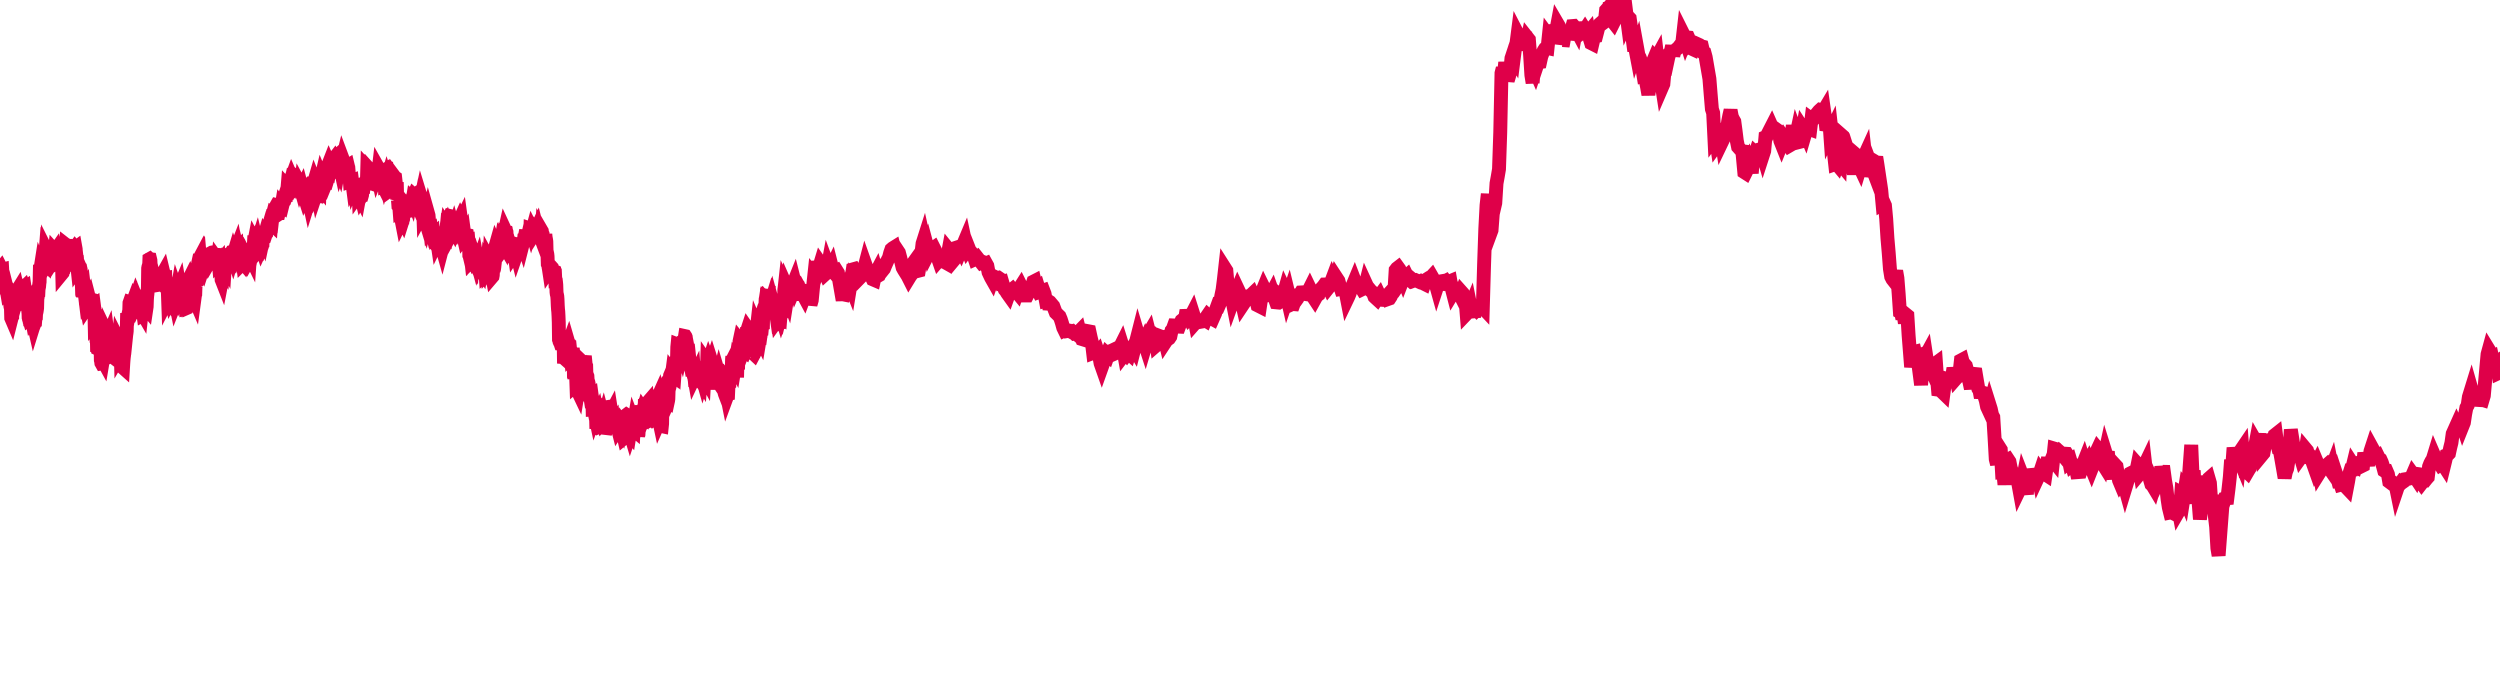<svg width="180" height="50" xmlns="http://www.w3.org/2000/svg"><path d="M 0,19.244 L 0.018,19.292 L 0.036,19.339 L 0.054,19.319 L 0.072,19.297 L 0.09,19.333 L 0.108,19.362 L 0.125,19.37 L 0.143,19.428 L 0.161,19.423 L 0.179,19.74 L 0.197,19.775 L 0.215,19.998 L 0.233,20.075 L 0.251,20.091 L 0.269,20.701 L 0.287,20.708 L 0.305,20.7 L 0.323,20.732 L 0.341,20.687 L 0.359,20.556 L 0.376,20.536 L 0.394,20.562 L 0.412,20.519 L 0.43,20.591 L 0.448,20.697 L 0.466,20.67 L 0.484,20.742 L 0.502,20.752 L 0.52,20.767 L 0.538,20.787 L 0.556,20.802 L 0.574,20.872 L 0.592,20.931 L 0.61,20.974 L 0.627,21.132 L 0.645,21.211 L 0.663,21.248 L 0.681,21.28 L 0.699,21.292 L 0.717,21.83 L 0.735,21.913 L 0.753,22.073 L 0.771,22.141 L 0.789,22.227 L 0.807,22.902 L 0.825,22.944 L 0.843,22.873 L 0.861,22.792 L 0.878,22.772 L 0.896,22.171 L 0.914,22.166 L 0.932,22.165 L 0.95,22.1 L 0.968,22.158 L 0.986,22.231 L 1.004,22.25 L 1.022,22.185 L 1.04,22.134 L 1.058,22.119 L 1.076,21.676 L 1.094,21.627 L 1.112,21.604 L 1.129,21.513 L 1.147,21.485 L 1.165,21.293 L 1.183,21.198 L 1.201,21.145 L 1.219,21.134 L 1.237,21.058 L 1.255,20.887 L 1.273,20.858 L 1.291,20.935 L 1.309,20.896 L 1.327,20.848 L 1.345,20.762 L 1.363,20.839 L 1.38,20.902 L 1.398,20.886 L 1.416,20.932 L 1.434,21.114 L 1.452,21.111 L 1.47,21.071 L 1.488,21.087 L 1.506,21.02 L 1.524,20.875 L 1.542,20.881 L 1.56,20.86 L 1.578,20.853 L 1.596,20.911 L 1.614,21.09 L 1.631,21.082 L 1.649,21.128 L 1.667,21.113 L 1.685,21.052 L 1.703,20.707 L 1.721,20.692 L 1.739,20.675 L 1.757,20.722 L 1.775,20.71 L 1.793,20.832 L 1.811,20.855 L 1.829,20.831 L 1.847,20.831 L 1.865,20.86 L 1.882,20.913 L 1.9,20.964 L 1.918,21.069 L 1.936,21.212 L 1.954,21.234 L 1.972,21.792 L 1.99,21.892 L 2.008,22.101 L 2.026,22.294 L 2.044,22.283 L 2.062,22.861 L 2.08,22.922 L 2.098,22.907 L 2.116,23.03 L 2.133,23.043 L 2.151,23.179 L 2.169,23.19 L 2.187,23.142 L 2.205,23.095 L 2.223,23.081 L 2.241,22.807 L 2.259,22.73 L 2.277,22.83 L 2.295,22.801 L 2.313,22.818 L 2.331,22.981 L 2.349,22.989 L 2.367,23.099 L 2.384,23.219 L 2.402,23.109 L 2.42,23.298 L 2.438,23.377 L 2.456,23.319 L 2.474,23.333 L 2.492,23.286 L 2.51,23.192 L 2.528,23.182 L 2.546,22.95 L 2.564,22.908 L 2.582,22.876 L 2.6,22.497 L 2.618,22.507 L 2.635,22.432 L 2.653,22.32 L 2.671,22.183 L 2.689,21.491 L 2.707,21.419 L 2.725,21.285 L 2.743,21.113 L 2.761,21.1 L 2.779,20.732 L 2.797,20.713 L 2.815,20.625 L 2.833,20.41 L 2.851,20.299 L 2.869,19.462 L 2.886,19.458 L 2.904,19.426 L 2.922,19.311 L 2.94,19.357 L 2.958,19.335 L 2.976,19.491 L 2.994,19.493 L 3.012,19.553 L 3.03,19.513 L 3.048,19.678 L 3.066,19.584 L 3.084,19.509 L 3.102,19.408 L 3.12,19.35 L 3.137,19.078 L 3.155,19.086 L 3.173,18.996 L 3.191,18.972 L 3.209,18.988 L 3.227,18.561 L 3.245,18.435 L 3.263,18.398 L 3.281,18.165 L 3.299,18.201 L 3.317,17.981 L 3.335,18.017 L 3.353,18.034 L 3.371,17.984 L 3.388,17.962 L 3.406,17.951 L 3.424,18.066 L 3.442,18.027 L 3.46,18.023 L 3.478,18.073 L 3.496,18.595 L 3.514,18.63 L 3.532,18.595 L 3.55,18.636 L 3.568,18.724 L 3.586,19.121 L 3.604,19.025 L 3.622,18.977 L 3.639,18.907 L 3.657,18.82 L 3.675,18.174 L 3.693,18.215 L 3.711,18.18 L 3.729,18.082 L 3.747,18.009 L 3.765,17.956 L 3.783,17.961 L 3.801,18.009 L 3.819,18.009 L 3.837,18.061 L 3.855,18.337 L 3.873,18.343 L 3.89,18.3 L 3.908,18.209 L 3.926,18.217 L 3.944,18.06 L 3.962,18.08 L 3.98,18.054 L 3.998,18.145 L 4.016,18.124 L 4.034,18.461 L 4.052,18.433 L 4.07,18.457 L 4.088,18.498 L 4.106,18.553 L 4.124,18.529 L 4.141,18.57 L 4.159,18.413 L 4.177,18.365 L 4.195,18.409 L 4.213,18.388 L 4.231,18.314 L 4.249,18.245 L 4.267,18.181 L 4.285,18.191 L 4.303,18.118 L 4.321,18.199 L 4.339,18.236 L 4.357,18.324 L 4.375,18.258 L 4.392,18.432 L 4.41,18.499 L 4.428,18.663 L 4.446,18.91 L 4.464,18.929 L 4.482,19.676 L 4.5,19.654 L 4.518,19.532 L 4.536,19.539 L 4.554,19.513 L 4.572,19.015 L 4.59,18.897 L 4.608,18.803 L 4.625,18.739 L 4.643,18.679 L 4.661,18.078 L 4.679,18.07 L 4.697,17.998 L 4.715,17.924 L 4.733,17.849 L 4.751,17.627 L 4.769,17.641 L 4.787,17.752 L 4.805,17.689 L 4.823,17.69 L 4.841,17.902 L 4.859,17.794 L 4.876,17.847 L 4.894,17.876 L 4.912,17.893 L 4.93,17.973 L 4.948,18.055 L 4.966,18.11 L 4.984,18.269 L 5.002,18.296 L 5.02,18.748 L 5.038,18.881 L 5.056,18.821 L 5.074,18.84 L 5.092,18.79 L 5.11,18.73 L 5.127,18.75 L 5.145,18.703 L 5.163,18.615 L 5.181,18.627 L 5.199,18.544 L 5.217,18.576 L 5.235,18.474 L 5.253,18.425 L 5.271,18.46 L 5.289,18.665 L 5.307,18.572 L 5.325,18.426 L 5.343,18.313 L 5.361,18.32 L 5.378,17.854 L 5.396,17.829 L 5.414,17.851 L 5.432,17.838 L 5.45,17.939 L 5.468,18.332 L 5.486,18.356 L 5.504,18.476 L 5.522,18.418 L 5.54,18.566 L 5.558,19.109 L 5.576,19.277 L 5.594,19.25 L 5.612,19.408 L 5.629,19.392 L 5.647,19.416 L 5.665,19.416 L 5.683,19.426 L 5.701,19.402 L 5.719,19.358 L 5.737,19.186 L 5.755,19.227 L 5.773,19.246 L 5.791,19.336 L 5.809,19.425 L 5.827,20.148 L 5.845,20.21 L 5.863,20.197 L 5.88,20.44 L 5.898,20.611 L 5.916,21.177 L 5.934,21.265 L 5.952,21.205 L 5.97,21.344 L 5.988,21.284 L 6.006,20.908 L 6.024,20.862 L 6.042,20.934 L 6.06,20.965 L 6.078,20.933 L 6.096,21.081 L 6.114,21.037 L 6.131,21.069 L 6.149,21.338 L 6.167,21.343 L 6.185,21.853 L 6.203,21.968 L 6.221,22.056 L 6.239,22.15 L 6.257,22.123 L 6.275,22.261 L 6.293,22.07 L 6.311,22.094 L 6.329,22.122 L 6.347,22.104 L 6.365,21.607 L 6.382,21.558 L 6.4,21.526 L 6.418,21.489 L 6.436,21.559 L 6.454,21.563 L 6.472,21.452 L 6.49,21.472 L 6.508,21.491 L 6.526,21.539 L 6.544,21.359 L 6.562,21.562 L 6.58,21.567 L 6.598,21.773 L 6.616,21.782 L 6.633,22.235 L 6.651,22.249 L 6.669,22.209 L 6.687,22.219 L 6.705,22.199 L 6.723,22.029 L 6.741,22.102 L 6.759,22.098 L 6.777,22.082 L 6.795,22.219 L 6.813,23.105 L 6.831,23.081 L 6.849,23.292 L 6.867,23.507 L 6.884,23.488 L 6.902,23.875 L 6.92,23.976 L 6.938,24.072 L 6.956,24.146 L 6.974,24.38 L 6.992,25.328 L 7.01,24.951 L 7.028,24.9 L 7.046,25.121 L 7.064,25.13 L 7.082,24.279 L 7.1,24.072 L 7.118,24.175 L 7.135,24.17 L 7.153,24.136 L 7.171,24.201 L 7.189,24.344 L 7.207,24.572 L 7.225,24.703 L 7.243,24.899 L 7.261,25.932 L 7.279,25.999 L 7.297,26.136 L 7.315,26.168 L 7.333,26.165 L 7.351,26.101 L 7.369,26.013 L 7.386,25.918 L 7.404,25.951 L 7.422,25.843 L 7.44,25.464 L 7.458,25.493 L 7.476,25.462 L 7.494,25.534 L 7.512,25.534 L 7.53,25.537 L 7.548,25.353 L 7.566,25.281 L 7.584,25.216 L 7.602,25.168 L 7.62,24.568 L 7.637,24.391 L 7.655,24.419 L 7.673,24.37 L 7.691,24.319 L 7.709,24.049 L 7.727,24.087 L 7.745,24.224 L 7.763,24.183 L 7.781,24.324 L 7.799,24.773 L 7.817,24.945 L 7.835,25.053 L 7.853,24.979 L 7.871,25.112 L 7.888,25.65 L 7.906,25.64 L 7.924,25.621 L 7.942,25.616 L 7.96,25.669 L 7.978,25.524 L 7.996,25.57 L 8.014,25.609 L 8.032,25.623 L 8.05,25.548 L 8.068,25.571 L 8.086,25.584 L 8.104,25.596 L 8.122,25.446 L 8.139,25.428 L 8.157,25.1 L 8.175,25.038 L 8.193,24.971 L 8.211,25.003 L 8.229,25.025 L 8.247,24.89 L 8.265,24.906 L 8.283,25.077 L 8.301,25.095 L 8.319,25.053 L 8.337,25.251 L 8.355,25.238 L 8.373,25.212 L 8.39,25.236 L 8.408,25.27 L 8.426,25.393 L 8.444,25.392 L 8.462,25.253 L 8.48,25.215 L 8.498,25.178 L 8.516,24.661 L 8.534,24.489 L 8.552,24.525 L 8.57,24.547 L 8.588,24.534 L 8.606,24.52 L 8.624,24.538 L 8.641,24.646 L 8.659,24.655 L 8.677,24.824 L 8.695,25.485 L 8.713,25.454 L 8.731,25.691 L 8.749,25.776 L 8.767,25.837 L 8.785,26.48 L 8.803,26.328 L 8.821,26.227 L 8.839,26.459 L 8.857,26.475 L 8.875,26.177 L 8.892,25.942 L 8.91,25.749 L 8.928,25.608 L 8.946,25.407 L 8.964,24.268 L 8.982,24.068 L 9,24.303 L 9.018,24.24 L 9.036,24.179 L 9.054,24.248 L 9.072,24.271 L 9.09,24.097 L 9.108,23.981 L 9.125,23.832 L 9.143,23.009 L 9.161,23.008 L 9.179,22.866 L 9.197,22.948 L 9.215,22.921 L 9.233,22.691 L 9.251,22.608 L 9.269,22.641 L 9.287,22.534 L 9.305,22.393 L 9.323,21.812 L 9.341,21.76 L 9.359,21.766 L 9.376,21.769 L 9.394,21.806 L 9.412,21.911 L 9.43,21.838 L 9.448,21.907 L 9.466,21.939 L 9.484,21.907 L 9.502,22.17 L 9.52,22.318 L 9.538,22.251 L 9.556,22.325 L 9.574,22.345 L 9.592,22.305 L 9.61,22.313 L 9.627,22.213 L 9.645,22.008 L 9.663,21.964 L 9.681,21.34 L 9.699,21.377 L 9.717,21.329 L 9.735,21.349 L 9.753,21.37 L 9.771,21.475 L 9.789,21.421 L 9.807,21.466 L 9.825,21.604 L 9.843,21.608 L 9.861,22.078 L 9.878,21.751 L 9.896,21.748 L 9.914,21.696 L 9.932,21.598 L 9.95,20.899 L 9.968,21.022 L 9.986,21.171 L 10.004,21.121 L 10.022,21.063 L 10.04,21.518 L 10.058,21.587 L 10.076,21.626 L 10.094,21.648 L 10.112,21.699 L 10.129,22.389 L 10.147,22.385 L 10.165,22.364 L 10.183,22.44 L 10.201,22.471 L 10.219,22.305 L 10.237,22.308 L 10.255,22.274 L 10.273,22.36 L 10.291,22.402 L 10.309,22.517 L 10.327,22.65 L 10.345,22.64 L 10.363,22.529 L 10.38,22.543 L 10.398,22.742 L 10.416,22.689 L 10.434,22.678 L 10.452,22.65 L 10.47,22.58 L 10.488,22.256 L 10.506,22.16 L 10.524,22.178 L 10.542,22.2 L 10.56,22.079 L 10.578,21.56 L 10.596,21.314 L 10.614,21.174 L 10.631,20.95 L 10.649,20.674 L 10.667,19.323 L 10.685,19.222 L 10.703,19.162 L 10.721,19.18 L 10.739,19.144 L 10.757,18.658 L 10.775,18.648 L 10.793,18.664 L 10.811,18.666 L 10.829,18.741 L 10.847,19.115 L 10.865,19.155 L 10.882,19.18 L 10.9,19.265 L 10.918,19.342 L 10.936,19.487 L 10.954,19.466 L 10.972,19.493 L 10.99,19.511 L 11.008,19.608 L 11.026,19.85 L 11.044,19.89 L 11.062,19.889 L 11.08,19.921 L 11.098,19.95 L 11.116,20.068 L 11.133,20.087 L 11.151,20.105 L 11.169,20.186 L 11.187,20.205 L 11.205,20.41 L 11.223,20.403 L 11.241,20.403 L 11.259,20.381 L 11.277,20.357 L 11.295,20.288 L 11.313,20.313 L 11.331,20.383 L 11.349,20.396 L 11.367,20.415 L 11.384,20.512 L 11.402,20.509 L 11.42,20.462 L 11.438,20.42 L 11.456,20.364 L 11.474,20.177 L 11.492,20.147 L 11.51,20.153 L 11.528,20.127 L 11.546,20.016 L 11.564,19.785 L 11.582,19.838 L 11.6,19.858 L 11.618,19.948 L 11.635,20.08 L 11.653,20.332 L 11.671,20.342 L 11.689,20.311 L 11.707,20.207 L 11.725,20.148 L 11.743,19.652 L 11.761,19.62 L 11.779,19.695 L 11.797,19.683 L 11.815,19.703 L 11.833,19.876 L 11.851,19.983 L 11.869,20.033 L 11.886,20.06 L 11.904,20.056 L 11.922,20.68 L 11.94,20.693 L 11.958,20.688 L 11.976,20.674 L 11.994,20.698 L 12.012,20.679 L 12.03,20.802 L 12.048,20.818 L 12.066,20.882 L 12.084,21.014 L 12.102,21.519 L 12.12,21.484 L 12.137,21.45 L 12.155,21.464 L 12.173,21.432 L 12.191,21.201 L 12.209,21.243 L 12.227,21.322 L 12.245,21.29 L 12.263,21.298 L 12.281,21.48 L 12.299,21.411 L 12.317,21.496 L 12.335,21.461 L 12.353,21.507 L 12.371,21.482 L 12.388,21.439 L 12.406,21.487 L 12.424,21.48 L 12.442,21.503 L 12.46,21.561 L 12.478,21.531 L 12.496,21.492 L 12.514,21.499 L 12.532,21.535 L 12.55,21.66 L 12.568,21.664 L 12.586,21.598 L 12.604,21.582 L 12.622,21.671 L 12.639,21.755 L 12.657,21.709 L 12.675,21.658 L 12.693,21.581 L 12.711,21.498 L 12.729,21.08 L 12.747,20.978 L 12.765,21.029 L 12.783,20.955 L 12.801,20.872 L 12.819,21.025 L 12.837,20.888 L 12.855,20.846 L 12.873,20.838 L 12.89,21.006 L 12.908,20.712 L 12.926,20.669 L 12.944,20.778 L 12.962,20.776 L 12.98,20.834 L 12.998,21.056 L 13.016,21.042 L 13.034,20.936 L 13.052,20.991 L 13.07,20.968 L 13.088,21.047 L 13.106,21.025 L 13.124,21.091 L 13.141,21.122 L 13.159,21.151 L 13.177,21.381 L 13.195,21.454 L 13.213,21.495 L 13.231,21.561 L 13.249,21.529 L 13.267,21.863 L 13.285,21.917 L 13.303,21.956 L 13.321,22.077 L 13.339,21.982 L 13.357,22.17 L 13.375,22.164 L 13.392,22.2 L 13.41,22.192 L 13.428,22.097 L 13.446,21.912 L 13.464,21.889 L 13.482,21.782 L 13.5,21.663 L 13.518,21.63 L 13.536,21.175 L 13.554,21.1 L 13.572,20.942 L 13.59,20.886 L 13.608,20.836 L 13.625,20.069 L 13.643,20.033 L 13.661,20.08 L 13.679,20.069 L 13.697,20.129 L 13.715,20.263 L 13.733,20.274 L 13.751,20.263 L 13.769,20.311 L 13.787,20.309 L 13.805,20.437 L 13.823,20.489 L 13.841,20.519 L 13.859,20.601 L 13.876,20.579 L 13.894,21.147 L 13.912,21.28 L 13.93,21.4 L 13.948,21.426 L 13.966,21.403 L 13.984,21.464 L 14.002,21.506 L 14.02,21.372 L 14.038,21.22 L 14.056,21.181 L 14.074,20.671 L 14.092,20.556 L 14.11,20.497 L 14.127,20.485 L 14.145,20.535 L 14.163,20.356 L 14.181,20.291 L 14.199,20.004 L 14.217,19.777 L 14.235,19.928 L 14.253,19.104 L 14.271,18.923 L 14.289,18.842 L 14.307,18.846 L 14.325,18.808 L 14.343,18.643 L 14.361,18.609 L 14.378,18.762 L 14.396,18.833 L 14.414,18.796 L 14.432,18.999 L 14.45,18.957 L 14.468,19.015 L 14.486,19.056 L 14.504,19.074 L 14.522,19.185 L 14.54,19.123 L 14.558,19.006 L 14.576,18.924 L 14.594,19.002 L 14.612,18.972 L 14.629,18.991 L 14.647,18.964 L 14.665,18.919 L 14.683,18.97 L 14.701,19.025 L 14.719,18.969 L 14.737,18.967 L 14.755,18.934 L 14.773,18.869 L 14.791,18.64 L 14.809,18.728 L 14.827,18.725 L 14.845,18.747 L 14.863,18.792 L 14.88,18.979 L 14.898,18.92 L 14.916,18.816 L 14.934,18.941 L 14.952,18.942 L 14.97,18.83 L 14.988,18.854 L 15.006,18.82 L 15.024,18.803 L 15.042,18.859 L 15.06,19.027 L 15.078,18.958 L 15.096,18.884 L 15.114,18.886 L 15.131,18.926 L 15.149,18.693 L 15.167,18.606 L 15.185,18.538 L 15.203,18.645 L 15.221,18.614 L 15.239,18.192 L 15.257,18.182 L 15.275,18.179 L 15.293,18.2 L 15.311,18.2 L 15.329,18.117 L 15.347,18.086 L 15.365,18.032 L 15.382,17.908 L 15.4,18.094 L 15.418,18.27 L 15.436,18.323 L 15.454,18.377 L 15.472,18.385 L 15.49,18.328 L 15.508,18.706 L 15.526,18.758 L 15.544,18.766 L 15.562,18.804 L 15.58,18.789 L 15.598,18.926 L 15.616,18.932 L 15.633,18.9 L 15.651,18.936 L 15.669,18.865 L 15.687,18.715 L 15.705,18.74 L 15.723,18.693 L 15.741,18.876 L 15.759,18.856 L 15.777,19.155 L 15.795,19.204 L 15.813,19.178 L 15.831,19.214 L 15.849,19.269 L 15.867,19.542 L 15.884,19.578 L 15.902,19.586 L 15.92,19.525 L 15.938,19.708 L 15.956,20.14 L 15.974,20.186 L 15.992,20.092 L 16.01,20.001 L 16.028,19.981 L 16.046,19.305 L 16.064,19.245 L 16.082,19.177 L 16.1,19.152 L 16.118,19.186 L 16.135,19.022 L 16.153,18.956 L 16.171,18.855 L 16.189,18.858 L 16.207,18.895 L 16.225,18.618 L 16.243,18.562 L 16.261,18.475 L 16.279,18.465 L 16.297,18.501 L 16.315,18.63 L 16.333,18.626 L 16.351,18.645 L 16.369,18.644 L 16.386,18.558 L 16.404,18.463 L 16.422,18.557 L 16.44,18.645 L 16.458,18.622 L 16.476,18.644 L 16.494,18.955 L 16.512,18.976 L 16.53,18.976 L 16.548,18.911 L 16.566,18.85 L 16.584,18.708 L 16.602,18.644 L 16.62,18.662 L 16.637,18.617 L 16.655,18.524 L 16.673,18.166 L 16.691,18.154 L 16.709,18.118 L 16.727,18.112 L 16.745,18.144 L 16.763,18.379 L 16.781,18.435 L 16.799,18.375 L 16.817,18.429 L 16.835,18.392 L 16.853,18.378 L 16.871,18.368 L 16.888,18.401 L 16.906,18.345 L 16.924,18.287 L 16.942,18.105 L 16.96,18.04 L 16.978,17.992 L 16.996,17.946 L 17.014,18.048 L 17.032,17.822 L 17.05,17.793 L 17.068,17.867 L 17.086,17.906 L 17.104,17.888 L 17.122,18.044 L 17.139,17.966 L 17.157,17.967 L 17.175,17.954 L 17.193,18.082 L 17.211,18.108 L 17.229,18.194 L 17.247,18.192 L 17.265,18.222 L 17.283,18.22 L 17.301,18.397 L 17.319,18.38 L 17.337,18.41 L 17.355,18.532 L 17.373,18.517 L 17.39,18.783 L 17.408,18.833 L 17.426,18.816 L 17.444,18.808 L 17.462,18.806 L 17.48,18.943 L 17.498,18.925 L 17.516,18.946 L 17.534,18.885 L 17.552,18.85 L 17.57,18.78 L 17.588,18.731 L 17.606,18.74 L 17.624,18.725 L 17.641,18.673 L 17.659,18.459 L 17.677,18.527 L 17.695,18.665 L 17.713,18.676 L 17.731,18.688 L 17.749,18.862 L 17.767,18.891 L 17.785,18.916 L 17.803,18.905 L 17.821,18.795 L 17.839,18.833 L 17.857,18.801 L 17.875,18.781 L 17.892,18.81 L 17.91,18.793 L 17.928,18.551 L 17.946,18.509 L 17.964,18.421 L 17.982,18.387 L 18,18.424 L 18.018,18.162 L 18.036,18.119 L 18.054,18.079 L 18.072,18.149 L 18.09,18.167 L 18.108,18.062 L 18.125,18.041 L 18.143,17.99 L 18.161,17.947 L 18.179,17.98 L 18.197,17.891 L 18.215,17.881 L 18.233,17.82 L 18.251,17.738 L 18.269,17.755 L 18.287,17.438 L 18.305,17.438 L 18.323,17.344 L 18.341,17.378 L 18.359,17.376 L 18.376,17.377 L 18.394,17.339 L 18.412,17.407 L 18.43,17.395 L 18.448,17.41 L 18.466,17.541 L 18.484,17.566 L 18.502,17.509 L 18.52,17.584 L 18.538,17.566 L 18.556,17.438 L 18.574,17.462 L 18.592,17.471 L 18.61,17.472 L 18.627,17.524 L 18.645,17.651 L 18.663,17.65 L 18.681,17.656 L 18.699,17.703 L 18.717,17.709 L 18.735,17.85 L 18.753,17.828 L 18.771,17.788 L 18.789,17.81 L 18.807,17.76 L 18.825,17.815 L 18.843,17.775 L 18.861,17.661 L 18.878,17.62 L 18.896,17.597 L 18.914,17.118 L 18.932,17.036 L 18.95,16.991 L 18.968,16.984 L 18.986,17.033 L 19.004,16.949 L 19.022,16.919 L 19.04,16.974 L 19.058,16.911 L 19.076,16.94 L 19.094,16.939 L 19.112,16.942 L 19.129,16.892 L 19.147,16.841 L 19.165,16.823 L 19.183,16.625 L 19.201,16.564 L 19.219,16.565 L 19.237,16.517 L 19.255,16.537 L 19.273,16.527 L 19.291,16.466 L 19.309,16.498 L 19.327,16.47 L 19.345,16.471 L 19.363,16.543 L 19.38,16.476 L 19.398,16.455 L 19.416,16.377 L 19.434,16.487 L 19.452,16.287 L 19.47,16.13 L 19.488,16.098 L 19.506,16.075 L 19.524,16.092 L 19.542,15.857 L 19.56,15.761 L 19.578,15.694 L 19.596,15.624 L 19.614,15.644 L 19.631,15.495 L 19.649,15.315 L 19.667,15.296 L 19.685,15.303 L 19.703,15.338 L 19.721,15.377 L 19.739,15.364 L 19.757,15.348 L 19.775,15.336 L 19.793,15.354 L 19.811,15.433 L 19.829,15.368 L 19.847,15.344 L 19.865,15.28 L 19.882,15.241 L 19.9,14.797 L 19.918,14.765 L 19.936,14.769 L 19.954,14.91 L 19.972,14.928 L 19.99,15.312 L 20.008,15.453 L 20.026,15.441 L 20.044,15.356 L 20.062,15.355 L 20.08,15.277 L 20.098,15.208 L 20.116,15.177 L 20.133,15.09 L 20.151,15.089 L 20.169,14.89 L 20.187,14.867 L 20.205,14.899 L 20.223,14.907 L 20.241,14.941 L 20.259,14.936 L 20.277,14.828 L 20.295,14.851 L 20.313,14.863 L 20.331,14.79 L 20.349,14.599 L 20.367,14.544 L 20.384,14.569 L 20.402,14.524 L 20.42,14.537 L 20.438,14.493 L 20.456,14.485 L 20.474,14.468 L 20.492,14.414 L 20.51,14.375 L 20.528,14.282 L 20.546,14.197 L 20.564,14.082 L 20.582,14.039 L 20.6,14.039 L 20.618,13.814 L 20.635,13.725 L 20.653,13.68 L 20.671,13.659 L 20.689,13.667 L 20.707,13.451 L 20.725,13.471 L 20.743,13.512 L 20.761,13.497 L 20.779,13.428 L 20.797,13.163 L 20.815,13.128 L 20.833,13.183 L 20.851,13.134 L 20.869,13.149 L 20.886,13.324 L 20.904,13.233 L 20.922,13.192 L 20.94,13.113 L 20.958,13.133 L 20.976,12.841 L 20.994,12.792 L 21.012,12.834 L 21.03,12.882 L 21.048,12.937 L 21.066,13.069 L 21.084,13.046 L 21.102,12.983 L 21.12,12.97 L 21.137,12.954 L 21.155,12.86 L 21.173,12.857 L 21.191,12.841 L 21.209,12.801 L 21.227,12.782 L 21.245,12.748 L 21.263,12.706 L 21.281,12.72 L 21.299,12.773 L 21.317,12.83 L 21.335,13.336 L 21.353,13.371 L 21.371,13.375 L 21.388,13.438 L 21.406,13.422 L 21.424,13.42 L 21.442,13.403 L 21.46,13.343 L 21.478,13.274 L 21.496,13.367 L 21.514,13.169 L 21.532,13.173 L 21.55,13.203 L 21.568,13.267 L 21.586,13.213 L 21.604,13.471 L 21.622,13.475 L 21.639,13.516 L 21.657,13.371 L 21.675,13.404 L 21.693,13.576 L 21.711,13.568 L 21.729,13.531 L 21.747,13.599 L 21.765,13.624 L 21.783,13.77 L 21.801,13.853 L 21.819,13.842 L 21.837,13.898 L 21.855,13.877 L 21.873,14.054 L 21.89,14.068 L 21.908,14.125 L 21.926,14.084 L 21.944,14.043 L 21.962,13.984 L 21.98,13.931 L 21.998,13.881 L 22.016,13.851 L 22.034,13.903 L 22.052,13.886 L 22.07,13.942 L 22.088,13.973 L 22.106,13.949 L 22.124,13.968 L 22.141,14.084 L 22.159,14.09 L 22.177,14.126 L 22.195,14.144 L 22.213,14.163 L 22.231,14.362 L 22.249,14.447 L 22.267,14.389 L 22.285,14.378 L 22.303,14.396 L 22.321,14.338 L 22.339,14.361 L 22.357,14.325 L 22.375,14.281 L 22.392,14.28 L 22.41,14.278 L 22.428,14.259 L 22.446,14.2 L 22.464,14.068 L 22.482,14.116 L 22.5,13.824 L 22.518,13.732 L 22.536,13.627 L 22.554,13.564 L 22.572,13.511 L 22.59,13.042 L 22.608,12.963 L 22.625,13.085 L 22.643,13.023 L 22.661,13.068 L 22.679,13.292 L 22.697,13.389 L 22.715,13.399 L 22.733,13.48 L 22.751,13.447 L 22.769,13.553 L 22.787,13.635 L 22.805,13.654 L 22.823,13.75 L 22.841,13.696 L 22.859,14.037 L 22.876,14.12 L 22.894,14.121 L 22.912,14.04 L 22.93,14.015 L 22.948,13.743 L 22.966,13.626 L 22.984,13.501 L 23.002,13.401 L 23.02,13.424 L 23.038,12.95 L 23.056,12.91 L 23.074,12.861 L 23.092,12.778 L 23.11,12.785 L 23.127,12.838 L 23.145,12.761 L 23.163,12.804 L 23.181,12.782 L 23.199,12.798 L 23.217,12.869 L 23.235,12.918 L 23.253,12.971 L 23.271,13.017 L 23.289,12.957 L 23.307,13.071 L 23.325,13.058 L 23.343,13.091 L 23.361,13.05 L 23.378,13.031 L 23.396,13.024 L 23.414,13.044 L 23.432,13.082 L 23.45,13.107 L 23.468,13.106 L 23.486,13.145 L 23.504,13.101 L 23.522,13.04 L 23.54,13.046 L 23.558,12.987 L 23.576,12.602 L 23.594,12.4 L 23.612,12.248 L 23.629,12.234 L 23.647,12.235 L 23.665,11.804 L 23.683,11.758 L 23.701,11.799 L 23.719,11.804 L 23.737,11.837 L 23.755,11.981 L 23.773,11.975 L 23.791,11.999 L 23.809,11.905 L 23.827,11.921 L 23.845,11.594 L 23.863,11.648 L 23.88,11.583 L 23.898,11.517 L 23.916,11.518 L 23.934,11.44 L 23.952,11.394 L 23.97,11.393 L 23.988,11.394 L 24.006,11.426 L 24.024,11.457 L 24.042,11.434 L 24.06,11.474 L 24.078,11.601 L 24.096,11.59 L 24.114,11.514 L 24.131,11.477 L 24.149,11.368 L 24.167,11.43 L 24.185,11.416 L 24.203,11.288 L 24.221,11.26 L 24.239,11.244 L 24.257,11.357 L 24.275,11.359 L 24.293,11.363 L 24.311,11.436 L 24.329,11.446 L 24.347,11.483 L 24.365,11.474 L 24.382,11.784 L 24.4,11.884 L 24.418,11.934 L 24.436,11.834 L 24.454,11.857 L 24.472,11.94 L 24.49,11.885 L 24.508,11.779 L 24.526,11.87 L 24.544,11.794 L 24.562,11.404 L 24.58,11.373 L 24.598,11.372 L 24.616,11.378 L 24.633,11.397 L 24.651,11.508 L 24.669,11.434 L 24.687,11.482 L 24.705,11.568 L 24.723,11.592 L 24.741,11.893 L 24.759,11.914 L 24.777,11.996 L 24.795,12.021 L 24.813,12.013 L 24.831,12.083 L 24.849,12.087 L 24.867,12.146 L 24.884,12.124 L 24.902,12.065 L 24.92,11.941 L 24.938,11.935 L 24.956,11.902 L 24.974,11.906 L 24.992,11.96 L 25.01,11.976 L 25.028,11.948 L 25.046,11.937 L 25.064,12.012 L 25.082,12.134 L 25.1,12.542 L 25.118,12.538 L 25.135,12.745 L 25.153,12.763 L 25.171,12.822 L 25.189,13.055 L 25.207,13.049 L 25.225,13.091 L 25.243,13.094 L 25.261,13.098 L 25.279,13.047 L 25.297,13.013 L 25.315,13.03 L 25.333,13.032 L 25.351,13.025 L 25.369,13.162 L 25.386,13.126 L 25.404,13.09 L 25.422,13.117 L 25.44,13.152 L 25.458,13.273 L 25.476,13.23 L 25.494,13.257 L 25.512,13.259 L 25.53,13.285 L 25.548,13.391 L 25.566,13.422 L 25.584,13.404 L 25.602,13.423 L 25.62,13.405 L 25.637,13.399 L 25.655,13.448 L 25.673,13.533 L 25.691,13.401 L 25.709,13.456 L 25.727,13.462 L 25.745,13.462 L 25.763,13.511 L 25.781,13.562 L 25.799,13.635 L 25.817,13.993 L 25.835,13.968 L 25.853,14.003 L 25.871,14.052 L 25.888,14.086 L 25.906,13.989 L 25.924,14.045 L 25.942,14.034 L 25.96,14.014 L 25.978,14.084 L 25.996,14.156 L 26.014,14.123 L 26.032,14.109 L 26.05,14.104 L 26.068,14.041 L 26.086,13.756 L 26.104,13.76 L 26.122,13.734 L 26.139,13.67 L 26.157,13.658 L 26.175,13.479 L 26.193,13.471 L 26.211,13.459 L 26.229,13.423 L 26.247,13.401 L 26.265,13.389 L 26.283,13.308 L 26.301,13.308 L 26.319,13.283 L 26.337,13.279 L 26.355,13.116 L 26.373,13.056 L 26.39,13.031 L 26.408,12.897 L 26.426,12.749 L 26.444,12.094 L 26.462,12.114 L 26.48,12.058 L 26.498,12.078 L 26.516,12.092 L 26.534,12.119 L 26.552,12.183 L 26.57,12.217 L 26.588,12.25 L 26.606,12.318 L 26.624,12.729 L 26.641,12.786 L 26.659,12.935 L 26.677,12.977 L 26.695,12.997 L 26.713,13.193 L 26.731,13.198 L 26.749,13.204 L 26.767,13.169 L 26.785,13.177 L 26.803,13.106 L 26.821,13.102 L 26.839,13.194 L 26.857,13.127 L 26.875,13.131 L 26.892,13.068 L 26.91,13.064 L 26.928,12.977 L 26.946,12.958 L 26.964,12.943 L 26.982,12.642 L 27,12.599 L 27.018,12.479 L 27.036,12.451 L 27.054,12.432 L 27.072,12.306 L 27.09,12.271 L 27.108,12.297 L 27.125,12.358 L 27.143,12.45 L 27.161,12.532 L 27.179,12.485 L 27.197,12.46 L 27.215,12.416 L 27.233,12.385 L 27.251,12.312 L 27.269,12.158 L 27.287,12.19 L 27.305,12.394 L 27.323,12.505 L 27.341,12.893 L 27.359,12.949 L 27.376,12.983 L 27.394,12.848 L 27.412,12.698 L 27.43,12.405 L 27.448,12.416 L 27.466,12.41 L 27.484,12.433 L 27.502,12.45 L 27.52,12.164 L 27.538,12.096 L 27.556,12.224 L 27.574,12.336 L 27.592,12.325 L 27.61,12.588 L 27.627,12.793 L 27.645,12.86 L 27.663,12.794 L 27.681,12.908 L 27.699,13.29 L 27.717,13.281 L 27.735,13.288 L 27.753,13.238 L 27.771,13.241 L 27.789,13.172 L 27.807,13.114 L 27.825,13.024 L 27.843,12.963 L 27.861,13.021 L 27.878,12.689 L 27.896,12.727 L 27.914,12.845 L 27.932,12.743 L 27.95,12.667 L 27.968,12.649 L 27.986,12.746 L 28.004,12.633 L 28.022,12.648 L 28.04,12.799 L 28.058,12.81 L 28.076,12.833 L 28.094,13.011 L 28.112,13.081 L 28.129,13.101 L 28.147,13.633 L 28.165,13.62 L 28.183,13.683 L 28.201,13.683 L 28.219,13.662 L 28.237,13.632 L 28.255,13.639 L 28.273,13.623 L 28.291,13.515 L 28.309,13.347 L 28.327,13.118 L 28.345,13.007 L 28.363,12.944 L 28.38,12.893 L 28.398,12.907 L 28.416,12.743 L 28.434,12.767 L 28.452,12.779 L 28.47,12.939 L 28.488,13.106 L 28.506,13.246 L 28.524,13.361 L 28.542,13.509 L 28.56,13.558 L 28.578,13.56 L 28.596,14.348 L 28.614,14.313 L 28.631,14.343 L 28.649,14.403 L 28.667,14.58 L 28.685,14.836 L 28.703,14.858 L 28.721,14.883 L 28.739,14.909 L 28.757,15.002 L 28.775,15.243 L 28.793,15.233 L 28.811,15.313 L 28.829,15.355 L 28.847,15.356 L 28.865,15.471 L 28.882,15.632 L 28.9,15.783 L 28.918,15.876 L 28.936,15.839 L 28.954,16.105 L 28.972,15.939 L 28.99,15.78 L 29.008,15.817 L 29.026,15.76 L 29.044,15.457 L 29.062,15.351 L 29.08,15.22 L 29.098,15.192 L 29.116,15.177 L 29.133,14.838 L 29.151,14.736 L 29.169,14.737 L 29.187,14.859 L 29.205,14.759 L 29.223,14.781 L 29.241,14.887 L 29.259,14.877 L 29.277,14.743 L 29.295,14.677 L 29.313,14.369 L 29.331,14.415 L 29.349,14.438 L 29.367,14.458 L 29.384,14.383 L 29.402,14.446 L 29.42,14.471 L 29.438,14.539 L 29.456,14.572 L 29.474,14.638 L 29.492,15.056 L 29.51,15.173 L 29.528,15.169 L 29.546,15.163 L 29.564,14.91 L 29.582,14.057 L 29.6,14.111 L 29.618,14.123 L 29.635,14.168 L 29.653,14.076 L 29.671,14.43 L 29.689,14.522 L 29.707,14.42 L 29.725,14.31 L 29.743,14.326 L 29.761,14.106 L 29.779,14.086 L 29.797,14.045 L 29.815,14.061 L 29.833,14.049 L 29.851,14.23 L 29.869,14.286 L 29.886,14.288 L 29.904,14.323 L 29.922,14.368 L 29.94,14.863 L 29.958,14.754 L 29.976,14.879 L 29.994,14.879 L 30.012,14.823 L 30.03,14.734 L 30.048,14.724 L 30.066,14.796 L 30.084,14.837 L 30.102,14.777 L 30.12,14.777 L 30.137,14.78 L 30.155,14.766 L 30.173,14.743 L 30.191,14.736 L 30.209,14.743 L 30.227,14.732 L 30.245,14.643 L 30.263,14.69 L 30.281,14.531 L 30.299,14.335 L 30.317,14.251 L 30.335,14.31 L 30.353,14.416 L 30.371,14.326 L 30.388,14.397 L 30.406,14.402 L 30.424,14.52 L 30.442,14.653 L 30.46,14.747 L 30.478,15.289 L 30.496,15.256 L 30.514,15.339 L 30.532,15.458 L 30.55,15.536 L 30.568,15.72 L 30.586,15.794 L 30.604,15.857 L 30.622,15.872 L 30.639,15.897 L 30.657,15.957 L 30.675,15.878 L 30.693,15.9 L 30.711,15.854 L 30.729,15.829 L 30.747,15.651 L 30.765,15.611 L 30.783,15.567 L 30.801,15.53 L 30.819,15.515 L 30.837,15.441 L 30.855,15.505 L 30.873,15.713 L 30.89,15.864 L 30.908,15.823 L 30.926,16.253 L 30.944,16.263 L 30.962,16.298 L 30.98,16.36 L 30.998,16.431 L 31.016,16.721 L 31.034,16.766 L 31.052,16.841 L 31.07,16.866 L 31.088,16.851 L 31.106,16.831 L 31.124,16.945 L 31.141,16.879 L 31.159,16.95 L 31.177,16.934 L 31.195,17.206 L 31.213,17.24 L 31.231,17.173 L 31.249,17.059 L 31.267,17.152 L 31.285,17.14 L 31.303,17.137 L 31.321,17.136 L 31.339,17.057 L 31.357,16.965 L 31.375,16.715 L 31.392,16.762 L 31.41,16.826 L 31.428,16.915 L 31.446,16.968 L 31.464,17.268 L 31.482,17.391 L 31.5,17.354 L 31.518,17.365 L 31.536,17.379 L 31.554,17.469 L 31.572,17.31 L 31.59,17.303 L 31.608,17.232 L 31.625,17.257 L 31.643,16.928 L 31.661,16.914 L 31.679,16.933 L 31.697,16.954 L 31.715,16.963 L 31.733,17.134 L 31.751,17.228 L 31.769,17.347 L 31.787,17.5 L 31.805,17.508 L 31.823,17.801 L 31.841,17.865 L 31.859,17.796 L 31.876,17.73 L 31.894,17.624 L 31.912,17.249 L 31.93,17.21 L 31.948,17.211 L 31.966,17.078 L 31.984,17.038 L 32.002,16.987 L 32.02,16.968 L 32.038,16.923 L 32.056,16.888 L 32.074,16.852 L 32.092,16.686 L 32.11,16.524 L 32.127,16.488 L 32.145,16.364 L 32.163,16.394 L 32.181,16.202 L 32.199,16.214 L 32.217,16.24 L 32.235,16.197 L 32.253,16.242 L 32.271,16.35 L 32.289,16.352 L 32.307,16.27 L 32.325,16.194 L 32.343,16.059 L 32.361,15.583 L 32.378,15.548 L 32.396,15.552 L 32.414,15.605 L 32.432,15.638 L 32.45,15.807 L 32.468,15.887 L 32.486,15.877 L 32.504,15.922 L 32.522,15.985 L 32.54,16.136 L 32.558,16.138 L 32.576,16.199 L 32.594,16.244 L 32.612,16.297 L 32.629,16.563 L 32.647,16.53 L 32.665,16.476 L 32.683,16.54 L 32.701,16.574 L 32.719,16.524 L 32.737,16.434 L 32.755,16.503 L 32.773,16.499 L 32.791,16.5 L 32.809,16.456 L 32.827,16.401 L 32.845,16.412 L 32.863,16.311 L 32.88,16.366 L 32.898,16.182 L 32.916,16.233 L 32.934,16.231 L 32.952,16.12 L 32.97,16.021 L 32.988,15.733 L 33.006,15.794 L 33.024,15.855 L 33.042,15.881 L 33.06,15.783 L 33.078,15.863 L 33.096,15.919 L 33.114,15.868 L 33.131,15.765 L 33.149,15.725 L 33.167,15.761 L 33.185,15.91 L 33.203,15.873 L 33.221,16.003 L 33.239,16.056 L 33.257,16.412 L 33.275,16.488 L 33.293,16.619 L 33.311,16.701 L 33.329,16.714 L 33.347,17.073 L 33.365,17.027 L 33.382,17.101 L 33.4,17.077 L 33.418,17.097 L 33.436,17.081 L 33.454,17.045 L 33.472,17.179 L 33.49,17.218 L 33.508,17.12 L 33.526,17.033 L 33.544,16.962 L 33.562,16.978 L 33.58,16.907 L 33.598,16.931 L 33.616,16.915 L 33.633,16.919 L 33.651,17.039 L 33.669,17.09 L 33.687,17.123 L 33.705,17.352 L 33.723,17.522 L 33.741,17.511 L 33.759,17.717 L 33.777,17.806 L 33.795,18.531 L 33.813,18.436 L 33.831,18.511 L 33.849,18.491 L 33.867,18.582 L 33.884,18.557 L 33.902,18.571 L 33.92,18.625 L 33.938,18.788 L 33.956,18.77 L 33.974,18.691 L 33.992,18.569 L 34.01,18.61 L 34.028,18.577 L 34.046,18.614 L 34.064,18.363 L 34.082,18.501 L 34.1,18.39 L 34.118,18.357 L 34.135,18.408 L 34.153,18.328 L 34.171,18.267 L 34.189,18.206 L 34.207,18.137 L 34.225,18.117 L 34.243,17.97 L 34.261,18.023 L 34.279,18.098 L 34.297,18.303 L 34.315,18.36 L 34.333,18.757 L 34.351,18.872 L 34.369,18.939 L 34.386,18.894 L 34.404,18.992 L 34.422,19.292 L 34.44,19.322 L 34.458,19.326 L 34.476,19.484 L 34.494,19.44 L 34.512,19.455 L 34.53,19.559 L 34.548,19.632 L 34.566,19.54 L 34.584,19.549 L 34.602,19.558 L 34.62,19.659 L 34.637,19.518 L 34.655,19.446 L 34.673,19.474 L 34.691,19.372 L 34.709,19.379 L 34.727,19.338 L 34.745,19.293 L 34.763,19.441 L 34.781,19.615 L 34.799,19.656 L 34.817,19.68 L 34.835,19.646 L 34.853,19.632 L 34.871,19.461 L 34.888,19.451 L 34.906,19.432 L 34.924,19.52 L 34.942,19.497 L 34.96,19.747 L 34.978,19.731 L 34.996,19.693 L 35.014,19.581 L 35.032,19.505 L 35.05,19.325 L 35.068,19.366 L 35.086,19.324 L 35.104,19.591 L 35.122,19.571 L 35.139,19.536 L 35.157,19.417 L 35.175,19.177 L 35.193,19.022 L 35.211,19.014 L 35.229,18.713 L 35.247,18.746 L 35.265,18.893 L 35.283,18.877 L 35.301,18.831 L 35.319,19.103 L 35.337,19.056 L 35.355,19.049 L 35.373,19.137 L 35.39,19.254 L 35.408,19.757 L 35.426,19.832 L 35.444,19.926 L 35.462,19.905 L 35.48,19.81 L 35.498,19.399 L 35.516,19.402 L 35.534,19.504 L 35.552,19.431 L 35.57,19.368 L 35.588,19.242 L 35.606,19.073 L 35.624,18.94 L 35.641,18.664 L 35.659,18.417 L 35.677,17.729 L 35.695,17.665 L 35.713,17.706 L 35.731,17.716 L 35.749,17.758 L 35.767,18.16 L 35.785,18.062 L 35.803,18.099 L 35.821,18.201 L 35.839,18.245 L 35.857,18.329 L 35.875,18.385 L 35.892,18.362 L 35.91,18.292 L 35.928,18.172 L 35.946,17.656 L 35.964,17.623 L 35.982,17.645 L 36,17.66 L 36.018,17.663 L 36.036,17.563 L 36.054,17.599 L 36.072,17.658 L 36.09,17.66 L 36.108,17.629 L 36.125,17.571 L 36.143,17.655 L 36.161,17.583 L 36.179,17.466 L 36.197,17.497 L 36.215,17.29 L 36.233,17.191 L 36.251,17.131 L 36.269,17.03 L 36.287,16.97 L 36.305,16.733 L 36.323,16.701 L 36.341,16.638 L 36.359,16.557 L 36.376,16.594 L 36.394,16.433 L 36.412,16.482 L 36.43,16.621 L 36.448,16.645 L 36.466,16.701 L 36.484,17.04 L 36.502,17.103 L 36.52,17.12 L 36.538,17.327 L 36.556,17.411 L 36.574,17.652 L 36.592,17.67 L 36.61,17.685 L 36.627,17.683 L 36.645,17.729 L 36.663,17.762 L 36.681,17.793 L 36.699,17.807 L 36.717,17.789 L 36.735,17.859 L 36.753,18.054 L 36.771,18.098 L 36.789,18.159 L 36.807,18.144 L 36.825,18.175 L 36.843,18.223 L 36.861,18.226 L 36.878,18.244 L 36.896,18.246 L 36.914,18.247 L 36.932,18.24 L 36.95,18.246 L 36.968,18.207 L 36.986,18.204 L 37.004,18.136 L 37.022,18.126 L 37.04,18.253 L 37.058,18.226 L 37.076,18.201 L 37.094,18.179 L 37.112,18.103 L 37.129,18.097 L 37.147,18.087 L 37.165,18.196 L 37.183,18.175 L 37.201,18.247 L 37.219,18.195 L 37.237,18.18 L 37.255,18.132 L 37.273,18.09 L 37.291,17.951 L 37.309,17.861 L 37.327,17.855 L 37.345,17.832 L 37.363,17.817 L 37.38,17.696 L 37.398,17.703 L 37.416,17.647 L 37.434,17.536 L 37.452,17.508 L 37.47,17.111 L 37.488,17.218 L 37.506,17.219 L 37.524,17.219 L 37.542,17.234 L 37.56,17.374 L 37.578,17.436 L 37.596,17.42 L 37.614,17.417 L 37.631,17.458 L 37.649,17.513 L 37.667,17.442 L 37.685,17.41 L 37.703,17.354 L 37.721,17.305 L 37.739,17.143 L 37.757,17.133 L 37.775,17.109 L 37.793,17.016 L 37.811,17.017 L 37.829,16.945 L 37.847,17.027 L 37.865,17.021 L 37.882,17.034 L 37.9,17.086 L 37.918,17.212 L 37.936,17.206 L 37.954,17.184 L 37.972,17.183 L 37.99,17.099 L 38.008,16.983 L 38.026,16.906 L 38.044,16.922 L 38.062,16.937 L 38.08,16.959 L 38.098,17.345 L 38.116,17.173 L 38.133,17.124 L 38.151,17.105 L 38.169,16.96 L 38.187,16.461 L 38.205,16.467 L 38.223,16.459 L 38.241,16.519 L 38.259,16.46 L 38.277,16.622 L 38.295,16.646 L 38.313,16.641 L 38.331,16.574 L 38.349,16.61 L 38.367,16.753 L 38.384,16.759 L 38.402,16.784 L 38.42,16.774 L 38.438,16.79 L 38.456,16.844 L 38.474,16.816 L 38.492,16.792 L 38.51,16.809 L 38.528,16.771 L 38.546,16.688 L 38.564,16.702 L 38.582,16.766 L 38.6,16.648 L 38.618,16.671 L 38.635,16.479 L 38.653,16.44 L 38.671,16.512 L 38.689,16.531 L 38.707,16.495 L 38.725,16.358 L 38.743,16.41 L 38.761,16.424 L 38.779,16.358 L 38.797,16.451 L 38.815,16.841 L 38.833,16.896 L 38.851,16.897 L 38.869,16.936 L 38.886,16.981 L 38.904,16.869 L 38.922,16.864 L 38.94,16.91 L 38.958,16.916 L 38.976,16.835 L 38.994,16.609 L 39.012,16.64 L 39.03,16.781 L 39.048,16.825 L 39.066,16.856 L 39.084,17.227 L 39.102,17.36 L 39.12,17.366 L 39.137,17.311 L 39.155,17.329 L 39.173,17.192 L 39.191,17.216 L 39.209,17.191 L 39.227,17.102 L 39.245,17.01 L 39.263,16.866 L 39.281,17.067 L 39.299,17.164 L 39.317,17.261 L 39.335,17.393 L 39.353,18.104 L 39.371,18.192 L 39.388,18.211 L 39.406,18.296 L 39.424,18.46 L 39.442,19.008 L 39.46,19.038 L 39.478,19.105 L 39.496,19.236 L 39.514,19.33 L 39.532,19.449 L 39.55,19.422 L 39.568,19.486 L 39.586,19.507 L 39.604,19.498 L 39.622,19.564 L 39.639,19.59 L 39.657,19.519 L 39.675,19.461 L 39.693,19.355 L 39.711,19.235 L 39.729,19.255 L 39.747,19.368 L 39.765,19.399 L 39.783,19.481 L 39.801,19.757 L 39.819,19.794 L 39.837,19.791 L 39.855,19.723 L 39.873,19.672 L 39.89,19.508 L 39.908,19.517 L 39.926,19.828 L 39.944,19.757 L 39.962,19.76 L 39.98,20.143 L 39.998,20.139 L 40.016,20.172 L 40.034,20.323 L 40.052,20.513 L 40.07,21.036 L 40.088,21.175 L 40.106,21.238 L 40.124,21.335 L 40.141,21.56 L 40.159,22.003 L 40.177,22.276 L 40.195,22.437 L 40.213,22.761 L 40.231,23.211 L 40.249,24.587 L 40.267,24.319 L 40.285,24.586 L 40.303,24.632 L 40.321,24.659 L 40.339,24.68 L 40.357,24.735 L 40.375,24.736 L 40.392,24.589 L 40.41,24.626 L 40.428,24.552 L 40.446,24.422 L 40.464,24.264 L 40.482,24.29 L 40.5,24.388 L 40.518,24.54 L 40.536,24.545 L 40.554,24.598 L 40.572,24.628 L 40.59,24.948 L 40.608,26.17 L 40.625,26.071 L 40.643,25.857 L 40.661,25.917 L 40.679,26.003 L 40.697,25.676 L 40.715,25.874 L 40.733,25.89 L 40.751,25.575 L 40.769,25.36 L 40.787,24.932 L 40.805,24.824 L 40.823,24.652 L 40.841,24.771 L 40.859,24.692 L 40.876,24.689 L 40.894,24.717 L 40.912,24.75 L 40.93,24.701 L 40.948,24.763 L 40.966,24.802 L 40.984,24.81 L 41.002,24.894 L 41.02,24.899 L 41.038,25.067 L 41.056,25.535 L 41.074,25.671 L 41.092,25.652 L 41.11,25.594 L 41.127,25.521 L 41.145,25.456 L 41.163,25.462 L 41.181,25.406 L 41.199,25.434 L 41.217,25.377 L 41.235,25.097 L 41.253,25.214 L 41.271,25.548 L 41.289,25.742 L 41.307,25.944 L 41.325,27.097 L 41.343,27.147 L 41.361,27.034 L 41.378,27.123 L 41.396,27.005 L 41.414,27.003 L 41.432,27.119 L 41.45,27.017 L 41.468,27.062 L 41.486,27.212 L 41.504,27.718 L 41.522,27.703 L 41.54,27.775 L 41.558,27.859 L 41.576,27.752 L 41.594,28.141 L 41.612,28.179 L 41.629,28.073 L 41.647,28.084 L 41.665,27.932 L 41.683,27.347 L 41.701,27.214 L 41.719,27.144 L 41.737,27.04 L 41.755,27.054 L 41.773,26.617 L 41.791,26.517 L 41.809,26.599 L 41.827,26.553 L 41.845,26.563 L 41.863,26.491 L 41.88,26.421 L 41.898,26.37 L 41.916,26.337 L 41.934,26.307 L 41.952,26.075 L 41.97,26.092 L 41.988,26.1 L 42.006,26.163 L 42.024,26.183 L 42.042,26.324 L 42.06,26.356 L 42.078,26.331 L 42.096,26.219 L 42.114,26.225 L 42.131,26.063 L 42.149,26.064 L 42.167,26.248 L 42.185,26.31 L 42.203,26.344 L 42.221,26.972 L 42.239,27.011 L 42.257,27.089 L 42.275,27.035 L 42.293,27.083 L 42.311,27.399 L 42.329,27.465 L 42.347,27.476 L 42.365,27.535 L 42.382,27.63 L 42.4,28.045 L 42.418,28.033 L 42.436,28.149 L 42.454,28.124 L 42.472,28.21 L 42.49,28.645 L 42.508,28.678 L 42.526,28.7 L 42.544,28.734 L 42.562,28.622 L 42.58,28.444 L 42.598,28.432 L 42.616,28.565 L 42.633,28.652 L 42.651,28.692 L 42.669,29.485 L 42.687,29.484 L 42.705,29.476 L 42.723,29.521 L 42.741,29.559 L 42.759,29.725 L 42.777,29.669 L 42.795,29.64 L 42.813,29.679 L 42.831,29.811 L 42.849,29.896 L 42.867,29.846 L 42.884,30.055 L 42.902,30.093 L 42.92,30.121 L 42.938,30.868 L 42.956,30.767 L 42.974,30.779 L 42.992,30.77 L 43.01,30.626 L 43.028,29.995 L 43.046,29.953 L 43.064,30.041 L 43.082,30.062 L 43.1,30.089 L 43.118,30.878 L 43.135,30.708 L 43.153,30.591 L 43.171,30.567 L 43.189,30.66 L 43.207,29.883 L 43.225,29.83 L 43.243,29.668 L 43.261,29.743 L 43.279,29.696 L 43.297,29.312 L 43.315,29.328 L 43.333,29.329 L 43.351,29.365 L 43.369,29.486 L 43.386,29.936 L 43.404,29.992 L 43.422,30.135 L 43.44,30.076 L 43.458,30.144 L 43.476,30.694 L 43.494,30.911 L 43.512,30.967 L 43.53,30.993 L 43.548,31.01 L 43.566,31.214 L 43.584,31.159 L 43.602,31.087 L 43.62,30.891 L 43.637,30.809 L 43.655,29.801 L 43.673,29.606 L 43.691,29.542 L 43.709,29.521 L 43.727,29.488 L 43.745,29.19 L 43.763,29.136 L 43.781,29.252 L 43.799,29.177 L 43.817,29.104 L 43.835,28.909 L 43.853,28.953 L 43.871,28.984 L 43.888,29.066 L 43.906,29.127 L 43.924,29.746 L 43.942,29.802 L 43.96,29.813 L 43.978,29.767 L 43.996,29.702 L 44.014,29.668 L 44.032,29.782 L 44.05,29.82 L 44.068,29.943 L 44.086,29.982 L 44.104,30.593 L 44.122,30.598 L 44.139,30.555 L 44.157,30.573 L 44.175,30.617 L 44.193,30.611 L 44.211,30.582 L 44.229,30.723 L 44.247,30.645 L 44.265,30.686 L 44.283,30.397 L 44.301,30.38 L 44.319,30.307 L 44.337,30.304 L 44.355,30.218 L 44.373,30.004 L 44.39,30.142 L 44.408,30.192 L 44.426,30.186 L 44.444,30.208 L 44.462,30.768 L 44.48,30.815 L 44.498,30.886 L 44.516,30.858 L 44.534,30.908 L 44.552,30.738 L 44.57,30.871 L 44.588,30.644 L 44.606,30.603 L 44.624,30.576 L 44.641,30.602 L 44.659,30.642 L 44.677,30.671 L 44.695,30.58 L 44.713,30.575 L 44.731,30.585 L 44.749,30.608 L 44.767,30.629 L 44.785,30.645 L 44.803,30.571 L 44.821,30.599 L 44.839,30.646 L 44.857,30.574 L 44.875,30.67 L 44.892,30.825 L 44.91,31.458 L 44.928,31.536 L 44.946,31.521 L 44.964,31.44 L 44.982,31.318 L 45,30.31 L 45.018,30.344 L 45.036,30.239 L 45.054,30.126 L 45.072,30.083 L 45.09,29.886 L 45.108,29.872 L 45.125,29.883 L 45.143,29.917 L 45.161,30.035 L 45.179,30.529 L 45.197,30.521 L 45.215,30.714 L 45.233,30.696 L 45.251,30.734 L 45.269,31.317 L 45.287,31.308 L 45.305,31.308 L 45.323,31.221 L 45.341,31.243 L 45.359,31.131 L 45.376,31.189 L 45.394,31.135 L 45.412,31.134 L 45.43,31.186 L 45.448,31.296 L 45.466,31.203 L 45.484,31.259 L 45.502,31.282 L 45.52,31.331 L 45.538,31.094 L 45.556,31.042 L 45.574,31 L 45.592,30.935 L 45.61,30.95 L 45.627,30.53 L 45.645,30.426 L 45.663,30.473 L 45.681,30.589 L 45.699,30.603 L 45.717,30.937 L 45.735,31.02 L 45.753,31.046 L 45.771,31.031 L 45.789,31.003 L 45.807,31.095 L 45.825,31.105 L 45.843,31.295 L 45.861,31.062 L 45.878,31.13 L 45.896,31.299 L 45.914,31.356 L 45.932,31.233 L 45.95,31.351 L 45.968,31.289 L 45.986,31.017 L 46.004,30.943 L 46.022,30.87 L 46.04,30.87 L 46.058,30.817 L 46.076,30.381 L 46.094,30.294 L 46.112,30.226 L 46.129,30.22 L 46.147,30.1 L 46.165,29.398 L 46.183,29.353 L 46.201,29.264 L 46.219,29.343 L 46.237,29.419 L 46.255,29.531 L 46.273,29.579 L 46.291,29.582 L 46.309,29.518 L 46.327,29.545 L 46.345,29.663 L 46.363,29.619 L 46.38,29.578 L 46.398,29.471 L 46.416,29.444 L 46.434,28.751 L 46.452,28.788 L 46.47,28.824 L 46.488,28.844 L 46.506,28.758 L 46.524,28.903 L 46.542,28.953 L 46.56,29.004 L 46.578,29.038 L 46.596,29.017 L 46.614,29.28 L 46.631,29.402 L 46.649,29.378 L 46.667,29.428 L 46.685,29.375 L 46.703,29.098 L 46.721,29.191 L 46.739,29.263 L 46.757,29.344 L 46.775,29.318 L 46.793,29.792 L 46.811,29.753 L 46.829,29.713 L 46.847,29.678 L 46.865,29.669 L 46.882,29.265 L 46.9,29.351 L 46.918,29.392 L 46.936,29.479 L 46.954,29.553 L 46.972,30.19 L 46.99,30.182 L 47.008,30.202 L 47.026,30.189 L 47.044,30.267 L 47.062,30.126 L 47.08,30.108 L 47.098,30.045 L 47.116,29.977 L 47.133,29.957 L 47.151,29.559 L 47.169,29.662 L 47.187,29.571 L 47.205,29.487 L 47.223,29.359 L 47.241,28.808 L 47.259,28.844 L 47.277,28.805 L 47.295,28.765 L 47.313,28.725 L 47.331,28.852 L 47.349,28.934 L 47.367,29.103 L 47.384,29.226 L 47.402,29.214 L 47.42,29.787 L 47.438,30.076 L 47.456,30.253 L 47.474,30.338 L 47.492,30.297 L 47.51,30.423 L 47.528,30.512 L 47.546,30.439 L 47.564,30.609 L 47.582,30.622 L 47.6,30.779 L 47.618,30.715 L 47.635,30.677 L 47.653,30.681 L 47.671,30.511 L 47.689,29.25 L 47.707,29.042 L 47.725,28.93 L 47.743,28.813 L 47.761,28.785 L 47.779,28.354 L 47.797,28.298 L 47.815,28.33 L 47.833,28.398 L 47.851,28.403 L 47.869,28.513 L 47.886,28.595 L 47.904,28.589 L 47.922,28.64 L 47.94,28.627 L 47.958,29.058 L 47.976,29.172 L 47.994,29.201 L 48.012,29.16 L 48.03,29.091 L 48.048,28.95 L 48.066,28.92 L 48.084,28.931 L 48.102,28.848 L 48.12,28.718 L 48.137,28.162 L 48.155,27.985 L 48.173,27.885 L 48.191,27.903 L 48.209,27.837 L 48.227,27.194 L 48.245,27.04 L 48.263,26.997 L 48.281,27.032 L 48.299,26.98 L 48.317,26.939 L 48.335,26.889 L 48.353,26.976 L 48.371,26.943 L 48.388,26.915 L 48.406,26.776 L 48.424,26.8 L 48.442,26.786 L 48.46,26.784 L 48.478,26.793 L 48.496,27.045 L 48.514,27.059 L 48.532,26.945 L 48.55,26.918 L 48.568,26.936 L 48.586,26.694 L 48.604,26.572 L 48.622,26.574 L 48.639,26.56 L 48.657,26.461 L 48.675,26.146 L 48.693,26.073 L 48.711,26.024 L 48.729,25.92 L 48.747,25.794 L 48.765,24.99 L 48.783,24.806 L 48.801,24.813 L 48.819,24.836 L 48.837,24.854 L 48.855,24.857 L 48.873,24.858 L 48.89,24.869 L 48.908,24.867 L 48.926,24.925 L 48.944,25.195 L 48.962,25.296 L 48.98,25.324 L 48.998,25.298 L 49.016,25.286 L 49.034,25.228 L 49.052,25.19 L 49.07,25.189 L 49.088,25.208 L 49.106,25.266 L 49.124,25.19 L 49.141,25.122 L 49.159,25.04 L 49.177,24.984 L 49.195,24.955 L 49.213,24.528 L 49.231,24.518 L 49.249,24.473 L 49.267,24.42 L 49.285,24.378 L 49.303,24.315 L 49.321,24.201 L 49.339,24.205 L 49.357,24.232 L 49.375,24.278 L 49.392,24.424 L 49.41,24.54 L 49.428,24.677 L 49.446,24.675 L 49.464,24.767 L 49.482,25.465 L 49.5,25.604 L 49.518,25.627 L 49.536,25.648 L 49.554,25.697 L 49.572,25.895 L 49.59,25.996 L 49.608,26.012 L 49.625,25.943 L 49.643,25.922 L 49.661,26.092 L 49.679,26.257 L 49.697,26.286 L 49.715,26.27 L 49.733,26.271 L 49.751,26.444 L 49.769,26.539 L 49.787,26.535 L 49.805,26.537 L 49.823,26.544 L 49.841,26.594 L 49.859,26.6 L 49.876,26.701 L 49.894,26.722 L 49.912,26.72 L 49.93,26.944 L 49.948,27.041 L 49.966,27.064 L 49.984,27.166 L 50.002,27.128 L 50.02,27.342 L 50.038,27.341 L 50.056,27.282 L 50.074,27.292 L 50.092,27.258 L 50.11,27.11 L 50.127,27.044 L 50.145,27.021 L 50.163,27.031 L 50.181,26.963 L 50.199,26.683 L 50.217,26.679 L 50.235,26.704 L 50.253,26.773 L 50.271,26.767 L 50.289,26.858 L 50.307,27.076 L 50.325,27.099 L 50.343,27.102 L 50.361,27.108 L 50.378,27.431 L 50.396,27.496 L 50.414,27.356 L 50.432,27.323 L 50.45,27.353 L 50.468,27.123 L 50.486,27.084 L 50.504,27.032 L 50.522,27.059 L 50.54,27.058 L 50.558,27.178 L 50.576,27.223 L 50.594,27.287 L 50.612,27.228 L 50.629,27.221 L 50.647,27.218 L 50.665,27.171 L 50.683,27.096 L 50.701,27.077 L 50.719,27.11 L 50.737,26.797 L 50.755,26.806 L 50.773,26.785 L 50.791,26.814 L 50.809,26.8 L 50.827,26.855 L 50.845,26.739 L 50.863,26.636 L 50.88,26.691 L 50.898,26.692 L 50.916,26.092 L 50.934,26.118 L 50.952,26.076 L 50.97,26.118 L 50.988,26.105 L 51.006,26.052 L 51.024,26.101 L 51.042,26.124 L 51.06,26.125 L 51.078,26.153 L 51.096,26.353 L 51.114,26.286 L 51.131,26.205 L 51.149,26.202 L 51.167,26.224 L 51.185,25.997 L 51.203,26.078 L 51.221,26.127 L 51.239,26.075 L 51.257,26.132 L 51.275,26.356 L 51.293,26.503 L 51.311,26.49 L 51.329,26.493 L 51.347,26.567 L 51.365,27.081 L 51.382,27.19 L 51.4,27.248 L 51.418,27.24 L 51.436,27.26 L 51.454,27.253 L 51.472,27.352 L 51.49,27.237 L 51.508,27.282 L 51.526,27.27 L 51.544,27.131 L 51.562,27.145 L 51.58,27.112 L 51.598,27.139 L 51.616,27.204 L 51.633,27.569 L 51.651,27.569 L 51.669,27.473 L 51.687,27.468 L 51.705,27.495 L 51.723,27.218 L 51.741,27.202 L 51.759,27.1 L 51.777,27.029 L 51.795,27.09 L 51.813,26.819 L 51.831,26.802 L 51.849,26.796 L 51.867,26.834 L 51.884,26.91 L 51.902,27.254 L 51.92,27.273 L 51.938,27.363 L 51.956,27.407 L 51.974,27.409 L 51.992,27.885 L 52.01,27.947 L 52.028,27.997 L 52.046,27.877 L 52.064,27.907 L 52.082,27.704 L 52.1,27.755 L 52.118,27.748 L 52.135,27.814 L 52.153,27.817 L 52.171,28.295 L 52.189,28.363 L 52.207,28.41 L 52.225,28.366 L 52.243,28.382 L 52.261,28.4 L 52.279,28.324 L 52.297,28.353 L 52.315,28.369 L 52.333,28.428 L 52.351,28.518 L 52.369,28.469 L 52.386,28.391 L 52.404,28.37 L 52.422,28.366 L 52.44,27.951 L 52.458,27.827 L 52.476,27.723 L 52.494,27.688 L 52.512,27.67 L 52.53,27.026 L 52.548,26.91 L 52.566,26.99 L 52.584,27.001 L 52.602,26.907 L 52.62,26.54 L 52.637,26.516 L 52.655,26.526 L 52.673,26.423 L 52.691,26.414 L 52.709,25.842 L 52.727,25.668 L 52.745,25.795 L 52.763,25.858 L 52.781,25.823 L 52.799,26.166 L 52.817,26.262 L 52.835,26.248 L 52.853,26.226 L 52.871,26.27 L 52.888,26.358 L 52.906,26.392 L 52.924,26.282 L 52.942,26.321 L 52.96,26.37 L 52.978,26.409 L 52.996,26.457 L 53.014,26.522 L 53.032,26.574 L 53.05,26.584 L 53.068,27.179 L 53.086,26.47 L 53.104,26.466 L 53.122,26.453 L 53.139,26.602 L 53.157,25.314 L 53.175,25.161 L 53.193,25.104 L 53.211,25.023 L 53.229,25.14 L 53.247,24.566 L 53.265,24.481 L 53.283,24.503 L 53.301,24.481 L 53.319,24.57 L 53.337,24.886 L 53.355,24.977 L 53.373,25.053 L 53.39,24.915 L 53.408,24.883 L 53.426,24.654 L 53.444,24.751 L 53.462,24.744 L 53.48,24.769 L 53.498,24.774 L 53.516,24.962 L 53.534,25.09 L 53.552,25.078 L 53.57,25.112 L 53.588,25.065 L 53.606,25.503 L 53.624,25.303 L 53.641,25.315 L 53.659,25.269 L 53.677,25.33 L 53.695,24.81 L 53.713,24.677 L 53.731,24.599 L 53.749,24.559 L 53.767,24.463 L 53.785,23.568 L 53.803,23.616 L 53.821,23.72 L 53.839,23.665 L 53.857,23.691 L 53.875,24.162 L 53.892,24.228 L 53.91,24.233 L 53.928,24.222 L 53.946,24.206 L 53.964,24.207 L 53.982,24.203 L 54,24.202 L 54.018,24.206 L 54.036,24.253 L 54.054,24.748 L 54.072,24.703 L 54.09,24.602 L 54.108,24.708 L 54.125,24.723 L 54.143,24.58 L 54.161,24.663 L 54.179,24.797 L 54.197,24.84 L 54.215,24.897 L 54.233,25.655 L 54.251,25.587 L 54.269,25.48 L 54.287,25.497 L 54.305,25.463 L 54.323,24.866 L 54.341,24.867 L 54.359,24.7 L 54.376,24.616 L 54.394,24.599 L 54.412,23.938 L 54.43,23.837 L 54.448,23.785 L 54.466,23.881 L 54.484,23.721 L 54.502,23.559 L 54.52,23.601 L 54.538,23.593 L 54.556,23.662 L 54.574,23.723 L 54.592,24.321 L 54.61,24.402 L 54.627,24.398 L 54.645,24.426 L 54.663,24.429 L 54.681,24.372 L 54.699,24.266 L 54.717,24.303 L 54.735,24.194 L 54.753,24.282 L 54.771,23.925 L 54.789,23.939 L 54.807,23.807 L 54.825,23.787 L 54.843,23.781 L 54.861,23.596 L 54.878,23.54 L 54.896,23.469 L 54.914,23.356 L 54.932,23.349 L 54.95,22.553 L 54.968,22.533 L 54.986,22.349 L 55.004,22.401 L 55.022,22.456 L 55.04,22.114 L 55.058,22.068 L 55.076,22.057 L 55.094,21.947 L 55.112,21.864 L 55.129,21.539 L 55.147,21.456 L 55.165,21.339 L 55.183,21.347 L 55.201,21.364 L 55.219,20.98 L 55.237,20.965 L 55.255,20.86 L 55.273,21.01 L 55.291,21.049 L 55.309,21.312 L 55.327,21.341 L 55.345,21.556 L 55.363,21.599 L 55.38,21.585 L 55.398,22.182 L 55.416,22.157 L 55.434,22.166 L 55.452,22.151 L 55.47,22.098 L 55.488,21.868 L 55.506,21.774 L 55.524,21.716 L 55.542,21.777 L 55.56,21.808 L 55.578,21.838 L 55.596,21.829 L 55.614,21.761 L 55.631,21.822 L 55.649,21.831 L 55.667,21.854 L 55.685,21.933 L 55.703,22.006 L 55.721,22.025 L 55.739,22.01 L 55.757,22.104 L 55.775,22.139 L 55.793,22.104 L 55.811,22.088 L 55.829,22.185 L 55.847,22.312 L 55.865,22.273 L 55.882,22.298 L 55.9,22.338 L 55.918,22.371 L 55.936,22.885 L 55.954,22.92 L 55.972,23.047 L 55.99,23.022 L 56.008,23.005 L 56.026,23.179 L 56.044,23.193 L 56.062,23.208 L 56.08,23.137 L 56.098,23.139 L 56.116,23.021 L 56.133,22.903 L 56.151,22.785 L 56.169,22.834 L 56.187,22.846 L 56.205,22.62 L 56.223,22.627 L 56.241,22.687 L 56.259,22.631 L 56.277,22.624 L 56.295,22.617 L 56.313,22.598 L 56.331,22.51 L 56.349,22.438 L 56.367,22.421 L 56.384,21.932 L 56.402,21.865 L 56.42,21.773 L 56.438,21.699 L 56.456,21.62 L 56.474,20.851 L 56.492,20.731 L 56.51,20.566 L 56.528,20.605 L 56.546,20.592 L 56.564,20.508 L 56.582,20.549 L 56.6,20.697 L 56.618,20.69 L 56.635,20.75 L 56.653,21.267 L 56.671,21.343 L 56.689,21.389 L 56.707,21.276 L 56.725,21.225 L 56.743,20.871 L 56.833,21.013 L 56.922,20.922 L 57.191,20.249 L 57.281,20.606 L 57.371,20.396 L 57.46,20.516 L 57.55,20.883 L 57.639,21.054 L 57.729,21.58 L 57.819,21.209 L 57.908,21.374 L 57.998,21.134 L 58.088,20.984 L 58.267,21.036 L 58.357,21.932 L 58.446,21.621 L 58.536,20.703 L 58.625,19.87 L 58.715,19.987 L 58.805,19.734 L 58.894,18.821 L 58.984,19.247 L 59.074,18.951 L 59.163,19.079 L 59.432,19.721 L 59.522,19.639 L 59.612,19.151 L 59.701,19.393 L 59.791,19.365 L 59.88,19.184 L 59.97,19.538 L 60.06,19.641 L 60.149,19.544 L 60.239,19.498 L 60.329,19.642 L 60.598,21.192 L 60.687,21.19 L 60.777,21.208 L 60.867,20.923 L 60.956,20.752 L 61.046,20.588 L 61.135,20.323 L 61.225,20.547 L 61.315,19.991 L 61.404,19.396 L 61.494,19.371 L 61.673,19.67 L 61.763,19.842 L 61.853,20.056 L 61.942,19.965 L 62.032,19.254 L 62.122,19.506 L 62.211,19.371 L 62.301,19.026 L 62.39,19.277 L 62.48,19.383 L 62.57,19.544 L 62.839,20.111 L 62.928,20.149 L 63.018,19.726 L 63.108,19.556 L 63.197,19.872 L 63.287,19.819 L 63.376,19.614 L 63.466,19.375 L 63.556,19.458 L 63.645,19.347 L 63.735,19.127 L 63.914,18.722 L 64.004,18.558 L 64.094,18.209 L 64.183,17.953 L 64.273,17.875 L 64.363,17.819 L 64.452,18.179 L 64.542,18.164 L 64.631,18.052 L 64.721,18.188 L 64.811,18.525 L 64.99,19.271 L 65.08,19.435 L 65.169,19.577 L 65.259,19.484 L 65.349,19.861 L 65.438,20.037 L 65.528,19.89 L 65.618,19.769 L 65.707,19.507 L 65.797,18.877 L 65.886,18.753 L 66.066,19.51 L 66.155,19.487 L 66.245,18.948 L 66.335,18.311 L 66.424,17.534 L 66.514,17.25 L 66.604,17.656 L 66.693,18.148 L 66.783,17.868 L 66.873,18.205 L 66.962,18.033 L 67.231,17.844 L 67.321,18.022 L 67.41,18.424 L 67.5,18.495 L 67.59,18.754 L 67.679,18.652 L 67.769,18.727 L 67.859,18.782 L 67.948,18.847 L 68.038,18.879 L 68.127,18.929 L 68.307,17.971 L 68.396,18.081 L 68.486,18.386 L 68.576,18.473 L 68.665,18.736 L 68.755,18.628 L 68.845,18.141 L 68.934,17.806 L 69.024,17.776 L 69.114,17.779 L 69.203,17.964 L 69.472,17.322 L 69.562,17.742 L 69.651,17.974 L 69.741,17.85 L 69.831,18.078 L 69.92,18.154 L 70.01,18.277 L 70.1,18.4 L 70.189,18.667 L 70.279,18.626 L 70.369,18.551 L 70.637,18.891 L 70.727,18.843 L 70.817,18.88 L 70.906,19.007 L 70.996,18.969 L 71.086,19.131 L 71.175,19.604 L 71.265,19.798 L 71.355,19.989 L 71.444,20.146 L 71.534,19.891 L 71.803,20.028 L 71.892,20.005 L 71.982,20.067 L 72.072,20.346 L 72.161,20.317 L 72.251,20.62 L 72.341,20.848 L 72.43,20.953 L 72.52,21.105 L 72.61,21.231 L 72.699,20.982 L 72.878,20.838 L 72.968,20.955 L 73.058,20.959 L 73.147,20.958 L 73.237,21.067 L 73.327,20.803 L 73.416,20.727 L 73.506,20.586 L 73.596,20.767 L 73.685,21.098 L 73.775,21.274 L 73.954,21.273 L 74.044,21.097 L 74.133,20.803 L 74.223,20.825 L 74.313,20.566 L 74.402,20.28 L 74.492,20.234 L 74.582,20.609 L 74.671,20.793 L 74.761,20.718 L 74.851,21.012 L 75.12,20.919 L 75.209,21.151 L 75.299,21.64 L 75.388,21.615 L 75.478,21.674 L 75.568,22.266 L 75.657,21.949 L 75.747,21.933 L 75.837,22.04 L 75.926,22.284 L 76.016,22.514 L 76.285,22.776 L 76.375,22.991 L 76.464,23.271 L 76.554,23.597 L 76.643,23.78 L 76.733,23.737 L 76.823,23.839 L 76.912,23.824 L 77.002,23.818 L 77.092,23.87 L 77.181,23.848 L 77.361,24.017 L 77.45,24.001 L 77.54,24.078 L 77.629,23.929 L 77.719,23.837 L 77.809,24.202 L 77.898,24.411 L 77.988,24.439 L 78.078,24.244 L 78.167,23.986 L 78.257,23.831 L 78.436,23.865 L 78.526,24.28 L 78.616,24.65 L 78.705,25.403 L 78.795,25.368 L 78.884,25.49 L 78.974,25.513 L 79.064,25.399 L 79.153,25.669 L 79.243,26.168 L 79.333,26.424 L 79.602,25.674 L 79.691,25.47 L 79.781,25.555 L 79.871,25.302 L 79.96,25.289 L 80.05,25.246 L 80.139,25.511 L 80.229,25.472 L 80.319,25.413 L 80.408,25.274 L 80.498,25.278 L 80.767,24.74 L 80.857,25.026 L 80.946,25.526 L 81.036,25.408 L 81.125,25.512 L 81.215,25.394 L 81.305,25.474 L 81.394,25.174 L 81.484,25.139 L 81.574,24.982 L 81.663,25.129 L 81.932,24.071 L 82.022,24.374 L 82.112,24.476 L 82.201,24.834 L 82.291,24.819 L 82.38,24.625 L 82.47,24.901 L 82.56,24.598 L 82.649,24.099 L 82.739,23.946 L 82.829,24.3 L 83.098,24.124 L 83.187,24.211 L 83.277,24.843 L 83.367,24.765 L 83.456,24.437 L 83.546,24.219 L 83.635,24.253 L 83.725,24.291 L 83.815,24.268 L 83.904,24.63 L 83.994,24.493 L 84.173,24.366 L 84.263,24.232 L 84.353,23.8 L 84.442,23.687 L 84.532,23.435 L 84.622,23.439 L 84.711,23.461 L 84.801,23.515 L 84.89,23.519 L 84.98,23.278 L 85.07,23.086 L 85.339,22.868 L 85.428,22.34 L 85.518,22.712 L 85.608,22.889 L 85.697,22.791 L 85.787,22.675 L 85.876,22.502 L 85.966,22.786 L 86.056,23.255 L 86.145,23.154 L 86.235,23.087 L 86.414,23.173 L 86.504,23.157 L 86.594,23.056 L 86.683,23.005 L 86.773,23.06 L 86.863,22.826 L 86.952,22.696 L 87.042,22.777 L 87.131,22.931 L 87.221,22.92 L 87.311,22.97 L 87.49,22.566 L 87.58,22.215 L 87.669,21.972 L 87.759,21.997 L 87.849,21.791 L 87.938,21.283 L 88.028,20.848 L 88.118,20.135 L 88.207,19.338 L 88.297,19.479 L 88.386,20.474 L 88.566,21.181 L 88.655,21.248 L 88.745,21.704 L 88.835,21.455 L 88.924,21.118 L 89.014,20.995 L 89.104,20.782 L 89.193,20.972 L 89.283,21.592 L 89.373,21.583 L 89.462,21.97 L 89.641,21.702 L 89.731,21.347 L 89.821,21.341 L 89.91,21.503 L 90,21.508 L 90.09,21.231 L 90.179,21.146 L 90.269,21.343 L 90.359,21.491 L 90.448,21.609 L 90.538,21.979 L 90.717,22.07 L 90.807,21.464 L 90.896,20.932 L 90.986,20.71 L 91.076,20.893 L 91.165,21.029 L 91.255,21.254 L 91.345,21.23 L 91.434,21.259 L 91.524,21.181 L 91.614,21.011 L 91.882,21.768 L 91.972,21.777 L 92.062,21.785 L 92.151,21.729 L 92.241,21.33 L 92.331,21.401 L 92.42,21.195 L 92.51,20.876 L 92.6,21.065 L 92.689,21.455 L 92.779,21.192 L 92.958,21.927 L 93.048,21.886 L 93.137,21.894 L 93.227,21.646 L 93.317,21.624 L 93.406,21.499 L 93.496,21.227 L 93.586,21.208 L 93.675,21.056 L 93.765,21.051 L 93.855,21.151 L 94.124,21.191 L 94.213,20.935 L 94.303,20.755 L 94.392,20.94 L 94.482,21.08 L 94.572,21.42 L 94.661,21.555 L 94.751,21.392 L 94.841,21.274 L 94.93,21.208 L 95.02,20.9 L 95.289,20.608 L 95.378,20.483 L 95.468,20.48 L 95.558,20.539 L 95.647,20.715 L 95.737,20.602 L 95.827,20.348 L 95.916,20.109 L 96.006,20.31 L 96.096,20.213 L 96.185,19.941 L 96.365,20.215 L 96.454,20.534 L 96.544,20.801 L 96.633,20.784 L 96.723,20.82 L 96.813,20.916 L 96.902,21.079 L 96.992,21.544 L 97.082,21.356 L 97.171,21.138 L 97.261,20.862 L 97.53,20.212 L 97.62,20.447 L 97.709,20.581 L 97.799,20.544 L 97.888,20.607 L 97.978,20.68 L 98.068,20.827 L 98.157,20.783 L 98.247,20.767 L 98.337,20.41 L 98.426,20.604 L 98.695,20.932 L 98.785,21.008 L 98.875,21.126 L 98.964,21.369 L 99.054,21.455 L 99.143,21.536 L 99.233,21.398 L 99.323,21.277 L 99.412,21.469 L 99.502,21.586 L 99.592,21.592 L 99.861,21.301 L 99.95,21.524 L 100.04,21.492 L 100.129,21.356 L 100.219,21.154 L 100.309,21.072 L 100.398,20.941 L 100.488,19.445 L 100.578,19.327 L 100.667,19.258 L 100.757,19.383 L 101.026,20.075 L 101.116,19.843 L 101.205,19.931 L 101.295,19.852 L 101.384,20.034 L 101.474,20.115 L 101.564,20.016 L 101.653,20.09 L 101.743,20.221 L 101.833,20.187 L 101.922,20.169 L 102.191,20.292 L 102.281,20.25 L 102.371,20.309 L 102.46,20.393 L 102.55,20.438 L 102.639,20.168 L 102.729,20.113 L 102.819,20.055 L 102.908,20.072 L 102.998,19.992 L 103.088,19.895 L 103.267,20.209 L 103.357,20.394 L 103.446,20.713 L 103.536,20.439 L 103.625,20.278 L 103.715,20.263 L 103.805,20.452 L 103.894,20.45 L 103.984,20.273 L 104.074,20.228 L 104.163,20.352 L 104.432,20.24 L 104.522,20.746 L 104.612,21.094 L 104.701,20.948 L 104.791,21.103 L 104.88,21.165 L 104.97,21.005 L 105.06,21.099 L 105.149,21.275 L 105.239,21.031 L 105.329,21.132 L 105.508,21.468 L 105.598,22.587 L 105.687,22.494 L 105.777,22.25 L 105.867,22.036 L 105.956,22.481 L 106.046,22.518 L 106.135,22.809 L 106.225,22.217 L 106.315,22.312 L 106.404,22.221 L 106.584,21.974 L 106.673,22.06 L 106.763,22.156 L 106.853,19.054 L 106.942,16.463 L 107.032,14.775 L 107.122,13.97 L 107.211,16.553 L 107.301,16.821 L 107.39,16.58 L 107.48,15.394 L 107.659,14.623 L 107.749,13.2 L 107.839,12.707 L 107.928,12.183 L 108.018,9.532 L 108.108,5.263 L 108.197,4.912 L 108.287,5.343 L 108.376,4.491 L 108.466,5.144 L 108.556,5.802 L 108.735,5.204 L 108.825,4.195 L 108.914,3.926 L 109.004,4.086 L 109.094,3.374 L 109.183,3.149 L 109.273,2.445 L 109.363,2.619 L 109.452,3.229 L 109.542,3.582 L 109.631,3.022 L 109.811,2.325 L 109.9,3.142 L 109.99,2.735 L 110.08,2.849 L 110.169,3.993 L 110.259,5.41 L 110.349,5.967 L 110.438,4.904 L 110.528,5.107 L 110.618,4.837 L 110.707,4.491 L 110.886,4.466 L 110.976,4.059 L 111.066,3.829 L 111.155,3.639 L 111.245,3.501 L 111.335,3.433 L 111.424,3.453 L 111.514,2.595 L 111.604,2.717 L 111.693,2.506 L 111.783,2.218 L 112.052,2.183 L 112.141,1.708 L 112.231,1.862 L 112.321,2.31 L 112.41,3.142 L 112.5,2.884 L 112.59,2.89 L 112.679,2.408 L 112.769,2.364 L 112.859,2.079 L 112.948,2.819 L 113.217,1.876 L 113.307,1.868 L 113.396,1.967 L 113.486,2.136 L 113.576,1.658 L 113.665,1.971 L 113.755,2.359 L 113.845,1.862 L 113.934,2.318 L 114.024,2.25 L 114.114,2.114 L 114.293,2.402 L 114.382,2.295 L 114.472,2.811 L 114.562,3.106 L 114.651,3.151 L 114.741,2.77 L 114.831,2.614 L 114.92,2.597 L 115.01,2.25 L 115.1,1.892 L 115.189,1.723 L 115.369,1.566 L 115.458,1.628 L 115.548,1.561 L 115.637,0.739 L 115.727,0.638 L 115.817,1.028 L 115.906,0.208 L 115.996,0.467 L 116.086,1.514 L 116.175,1.627 L 116.265,1.447 L 116.444,0.638 L 116.534,0.167 L 116.624,0.319 L 116.713,0.63 L 116.803,0.235 L 116.892,0 L 116.982,0.035 L 117.072,0.763 L 117.161,1.436 L 117.251,1.229 L 117.341,1.325 L 117.52,2.593 L 117.61,3.255 L 117.699,3.258 L 117.789,3.732 L 117.878,3.472 L 117.968,3.969 L 118.058,4.137 L 118.147,4.394 L 118.237,4.864 L 118.327,5.409 L 118.416,5.376 L 118.596,6.306 L 118.685,6.816 L 118.775,6.211 L 118.865,5.137 L 118.954,4.754 L 119.044,4.351 L 119.133,4.139 L 119.223,4.24 L 119.313,4.076 L 119.402,4.851 L 119.492,5.103 L 119.671,6.262 L 119.761,6.053 L 119.851,5.077 L 119.94,4.458 L 120.03,4.538 L 120.12,4.115 L 120.209,3.826 L 120.299,3.737 L 120.388,3.299 L 120.478,4.008 L 120.568,3.662 L 120.837,3.44 L 120.926,3.326 L 121.016,3.206 L 121.106,3.247 L 121.195,2.452 L 121.285,2.632 L 121.375,2.917 L 121.464,2.695 L 121.554,2.703 L 121.643,2.909 L 121.733,3.472 L 121.912,3.555 L 122.002,3.32 L 122.092,3.27 L 122.181,3.361 L 122.271,3.201 L 122.361,3.242 L 122.45,3.322 L 122.54,3.345 L 122.629,3.718 L 122.719,3.781 L 122.809,4.113 L 123.078,5.674 L 123.167,6.784 L 123.257,7.855 L 123.347,8.131 L 123.436,9.937 L 123.526,9.816 L 123.616,10.421 L 123.705,10.298 L 123.795,9.763 L 123.884,9.653 L 123.974,10.224 L 124.243,9.663 L 124.333,9.472 L 124.422,8.782 L 124.512,8.316 L 124.602,7.935 L 124.691,8.399 L 124.781,8.59 L 124.871,8.746 L 124.96,9.409 L 125.05,10.136 L 125.139,10.578 L 125.319,10.781 L 125.408,10.488 L 125.498,11.429 L 125.588,12.395 L 125.677,12.452 L 125.767,12.27 L 125.857,11.878 L 125.946,11.665 L 126.036,11.898 L 126.125,12.464 L 126.215,11.545 L 126.394,11.009 L 126.484,11.092 L 126.574,11.456 L 126.663,10.766 L 126.753,10.74 L 126.843,10.845 L 126.932,11.149 L 127.022,10.872 L 127.112,9.87 L 127.201,9.831 L 127.291,9.627 L 127.56,9.101 L 127.649,9.302 L 127.739,9.445 L 127.829,9.409 L 127.918,9.333 L 128.008,9.398 L 128.098,9.618 L 128.187,10.143 L 128.277,10.369 L 128.367,10.147 L 128.456,9.956 L 128.725,10.356 L 128.815,10.498 L 128.904,10.446 L 128.994,9.687 L 129.084,9.04 L 129.173,9.69 L 129.263,10.053 L 129.353,9.631 L 129.442,9.87 L 129.532,10.226 L 129.622,10.203 L 129.801,9.237 L 129.89,9.375 L 129.98,9.585 L 130.07,9.278 L 130.159,8.734 L 130.249,9.279 L 130.339,9.312 L 130.428,8.575 L 130.518,8.64 L 130.608,8.532 L 130.697,8.324 L 130.966,7.996 L 131.056,7.912 L 131.145,7.933 L 131.235,8.08 L 131.325,7.929 L 131.414,8.562 L 131.504,9.367 L 131.594,9.142 L 131.683,8.29 L 131.773,9.572 L 131.863,9.385 L 132.131,11.816 L 132.221,11.784 L 132.311,11.892 L 132.4,11.663 L 132.49,11.771 L 132.58,9.722 L 132.669,9.8 L 132.759,10.223 L 132.849,10.635 L 132.938,10.541 L 133.028,10.824 L 133.207,11.043 L 133.297,11.761 L 133.386,12.103 L 133.476,12.498 L 133.566,12.101 L 133.655,11.157 L 133.745,11.234 L 133.835,11.884 L 133.924,12.074 L 134.014,11.778 L 134.104,11.517 L 134.283,11.123 L 134.373,11.921 L 134.462,12.095 L 134.552,12.673 L 134.641,12.377 L 134.731,11.928 L 134.821,12.167 L 134.91,11.577 L 135,11.63 L 135.09,11.31 L 135.179,11.865 L 135.448,13.675 L 135.538,14.644 L 135.627,14.588 L 135.717,14.79 L 135.807,15.763 L 135.896,17.161 L 135.986,18.196 L 136.076,19.373 L 136.165,19.924 L 136.255,20.1 L 136.345,20.215 L 136.524,19.511 L 136.614,20.024 L 136.703,21.143 L 136.793,22.469 L 136.882,22.52 L 136.972,22.95 L 137.062,22.653 L 137.151,23.268 L 137.241,22.652 L 137.331,22.725 L 137.42,24.15 L 137.6,26.424 L 137.689,25.882 L 137.779,25.35 L 137.869,25.328 L 137.958,25.705 L 138.048,25.667 L 138.137,26.328 L 138.227,27.015 L 138.317,27.713 L 138.406,26.68 L 138.496,25.886 L 138.675,25.558 L 138.765,26.146 L 138.855,26.141 L 138.944,26.201 L 139.034,26.601 L 139.124,26.799 L 139.213,26.642 L 139.303,26.209 L 139.392,26.144 L 139.482,27.415 L 139.572,28.453 L 139.751,27.971 L 139.841,28.231 L 139.93,28.317 L 140.02,27.647 L 140.11,27.471 L 140.199,27.287 L 140.289,27.311 L 140.378,27.244 L 140.468,27.144 L 140.558,27.105 L 140.647,26.506 L 140.827,27.254 L 140.916,27.152 L 141.006,27.107 L 141.096,26.75 L 141.185,25.95 L 141.275,25.902 L 141.365,26.237 L 141.454,26.236 L 141.544,26.339 L 141.633,26.663 L 141.723,27.143 L 141.902,27.981 L 141.992,27.206 L 142.082,27.284 L 142.171,26.926 L 142.261,26.935 L 142.351,27.476 L 142.44,27.987 L 142.53,28.144 L 142.62,28.631 L 142.709,28.255 L 142.799,28.283 L 142.978,28.845 L 143.068,29.289 L 143.157,29.482 L 143.247,29.162 L 143.337,29.449 L 143.426,29.862 L 143.516,30.034 L 143.606,31.487 L 143.695,33.068 L 143.785,33.43 L 143.875,32.089 L 144.054,32.372 L 144.143,33.97 L 144.233,33.957 L 144.323,34.889 L 144.412,33.955 L 144.502,33.155 L 144.592,33.102 L 144.681,33.237 L 144.771,33.698 L 144.861,33.929 L 144.95,34.048 L 145.219,34.351 L 145.309,34.772 L 145.398,35.263 L 145.488,35.077 L 145.578,34.855 L 145.667,34.404 L 145.757,34.636 L 145.847,35.117 L 145.936,35.593 L 146.026,33.785 L 146.116,34.172 L 146.384,35.184 L 146.474,34.469 L 146.564,34.266 L 146.653,33.936 L 146.743,34.352 L 146.833,34.158 L 146.922,33.889 L 147.012,34.014 L 147.102,33.934 L 147.191,34.101 L 147.281,34.16 L 147.46,32.939 L 147.55,33.703 L 147.639,33.272 L 147.729,33.046 L 147.819,33.158 L 147.908,32.299 L 147.998,32.326 L 148.088,32.565 L 148.177,32.606 L 148.267,32.506 L 148.357,32.585 L 148.625,32.911 L 148.715,32.668 L 148.805,32.674 L 148.894,32.811 L 148.984,33.26 L 149.074,33.188 L 149.163,33.481 L 149.253,33.408 L 149.343,33.487 L 149.432,33.583 L 149.522,33.998 L 149.791,33.978 L 149.88,33.714 L 149.97,33.441 L 150.06,33.213 L 150.149,33.486 L 150.239,33.388 L 150.329,33.236 L 150.418,33.492 L 150.508,33.527 L 150.598,33.749 L 150.687,33.525 L 150.867,33.063 L 150.956,32.506 L 151.046,32.314 L 151.135,32.422 L 151.225,32.573 L 151.315,33.265 L 151.404,33.407 L 151.494,32.957 L 151.584,32.543 L 151.673,32.831 L 151.763,32.522 L 151.853,33.394 L 152.122,34.446 L 152.211,33.796 L 152.301,33.487 L 152.39,33.583 L 152.48,34.119 L 152.57,34.586 L 152.659,34.799 L 152.749,34.67 L 152.839,34.741 L 152.928,34.84 L 153.018,35.167 L 153.287,34.291 L 153.376,34.088 L 153.466,34.042 L 153.556,34.203 L 153.645,34.165 L 153.735,34.195 L 153.825,33.878 L 153.914,33.433 L 154.004,33.534 L 154.094,34.071 L 154.183,33.965 L 154.452,33.401 L 154.542,34.188 L 154.631,33.852 L 154.721,34.053 L 154.811,34.571 L 154.9,34.876 L 154.99,34.964 L 155.08,35.114 L 155.169,34.814 L 155.259,34.936 L 155.349,34.743 L 155.528,34.262 L 155.618,33.621 L 155.707,33.97 L 155.797,33.972 L 155.886,34.618 L 155.976,35.125 L 156.066,35.948 L 156.155,36.536 L 156.245,36.902 L 156.335,36.884 L 156.424,36.929 L 156.604,36.289 L 156.693,35.861 L 156.783,36.321 L 156.873,36.799 L 156.962,36.646 L 157.052,35.494 L 157.141,35.543 L 157.231,35.757 L 157.321,35.186 L 157.41,35.309 L 157.5,35.709 L 157.769,32.039 L 157.859,34.125 L 157.948,33.876 L 158.038,35.871 L 158.127,36.154 L 158.217,35.663 L 158.307,36.264 L 158.396,37.386 L 158.486,36.711 L 158.576,36.004 L 158.665,35.628 L 158.845,34.309 L 158.934,34.542 L 159.024,34.463 L 159.114,34.775 L 159.203,36.096 L 159.293,35.731 L 159.382,36.065 L 159.472,37.18 L 159.562,37.935 L 159.651,39.468 L 159.741,40 L 160.01,36.466 L 160.1,36.202 L 160.189,35.897 L 160.279,35.875 L 160.369,35.868 L 160.458,35.158 L 160.548,34.336 L 160.637,33.113 L 160.727,33.495 L 160.817,32.235 L 160.906,32.742 L 161.086,32.922 L 161.175,32.941 L 161.265,33.16 L 161.355,32.4 L 161.444,32.269 L 161.534,33.473 L 161.624,33.917 L 161.713,33.917 L 161.803,34.002 L 161.892,33.849 L 161.982,33.704 L 162.161,32.89 L 162.251,32.474 L 162.341,32.274 L 162.43,31.804 L 162.52,31.961 L 162.61,31.707 L 162.699,31.257 L 162.789,31.847 L 162.878,32.741 L 162.968,32.632 L 163.058,32.115 L 163.237,31.819 L 163.327,31.804 L 163.416,31.725 L 163.506,31.765 L 163.596,31.788 L 163.685,31.67 L 163.775,31.334 L 163.865,31.263 L 163.954,31.95 L 164.044,32.306 L 164.133,32.339 L 164.402,33.874 L 164.492,34.406 L 164.582,33.98 L 164.671,33.754 L 164.761,33.195 L 164.851,32.301 L 164.94,30.928 L 165.03,31.487 L 165.12,32.06 L 165.209,32.17 L 165.299,32.41 L 165.568,32.639 L 165.657,32.941 L 165.747,32.816 L 165.837,32.863 L 165.926,32.883 L 166.016,32.333 L 166.106,32.441 L 166.195,32.749 L 166.285,32.75 L 166.375,32.852 L 166.464,33.169 L 166.643,33.674 L 166.733,33.456 L 166.823,33.281 L 166.912,33.493 L 167.002,34.028 L 167.092,33.885 L 167.181,33.776 L 167.271,33.687 L 167.361,33.564 L 167.45,33.558 L 167.54,33.479 L 167.809,33.866 L 167.898,33.629 L 167.988,34.087 L 168.078,34.206 L 168.167,34.022 L 168.257,34.296 L 168.347,34.637 L 168.436,34.627 L 168.526,34.901 L 168.616,34.877 L 168.705,34.85 L 168.974,35.133 L 169.064,34.66 L 169.153,34.119 L 169.243,33.835 L 169.333,33.827 L 169.422,33.459 L 169.512,33.598 L 169.602,33.638 L 169.691,33.342 L 169.781,33.337 L 169.871,33.298 L 170.05,33.555 L 170.139,33.511 L 170.229,32.606 L 170.319,33.048 L 170.408,33.186 L 170.498,33.484 L 170.588,33.061 L 170.677,32.476 L 170.767,32.2 L 170.857,32.365 L 170.946,32.783 L 171.125,32.901 L 171.215,32.843 L 171.305,33.026 L 171.394,33.082 L 171.484,33.282 L 171.574,33.557 L 171.663,33.892 L 171.753,33.951 L 171.843,33.941 L 171.932,34.148 L 172.022,34.682 L 172.291,34.882 L 172.38,34.799 L 172.47,34.859 L 172.56,35.301 L 172.649,35.038 L 172.739,34.934 L 172.829,34.784 L 172.918,34.663 L 173.008,34.704 L 173.098,34.64 L 173.187,34.503 L 173.456,34.46 L 173.546,34.42 L 173.635,34.338 L 173.725,34.128 L 173.815,34.252 L 173.904,34.386 L 173.994,34.12 L 174.084,34.133 L 174.173,34.44 L 174.263,34.674 L 174.353,34.797 L 174.532,34.564 L 174.622,34.576 L 174.711,34.464 L 174.801,34.363 L 174.89,33.599 L 174.98,33.365 L 175.07,33.194 L 175.159,33.061 L 175.249,32.766 L 175.339,32.975 L 175.428,33.021 L 175.697,33.454 L 175.787,33.397 L 175.876,33.406 L 175.966,33.545 L 176.056,33.178 L 176.145,32.782 L 176.235,32.749 L 176.325,32.654 L 176.414,32.239 L 176.504,31.879 L 176.594,31.226 L 176.863,30.626 L 176.952,30.825 L 177.042,30.79 L 177.131,30.501 L 177.221,30.381 L 177.311,30.651 L 177.4,30.428 L 177.49,29.82 L 177.58,29.351 L 177.669,29.196 L 177.759,28.58 L 177.938,27.999 L 178.028,28.315 L 178.118,28.486 L 178.207,28.684 L 178.297,28.789 L 178.386,28.794 L 178.476,28.519 L 178.566,28.393 L 178.655,28.764 L 178.745,28.792 L 178.835,28.491 L 179.104,25.506 L 179.193,25.18 L 179.283,25.327 L 179.373,25.892 L 179.462,25.826 L 179.552,26.225 L 179.641,26.193 L 179.731,26.105 L 179.821,26.042 L 179.91,26.851 L 180,26.809" stroke="#df0049" stroke-width="1" fill="none"/></svg>